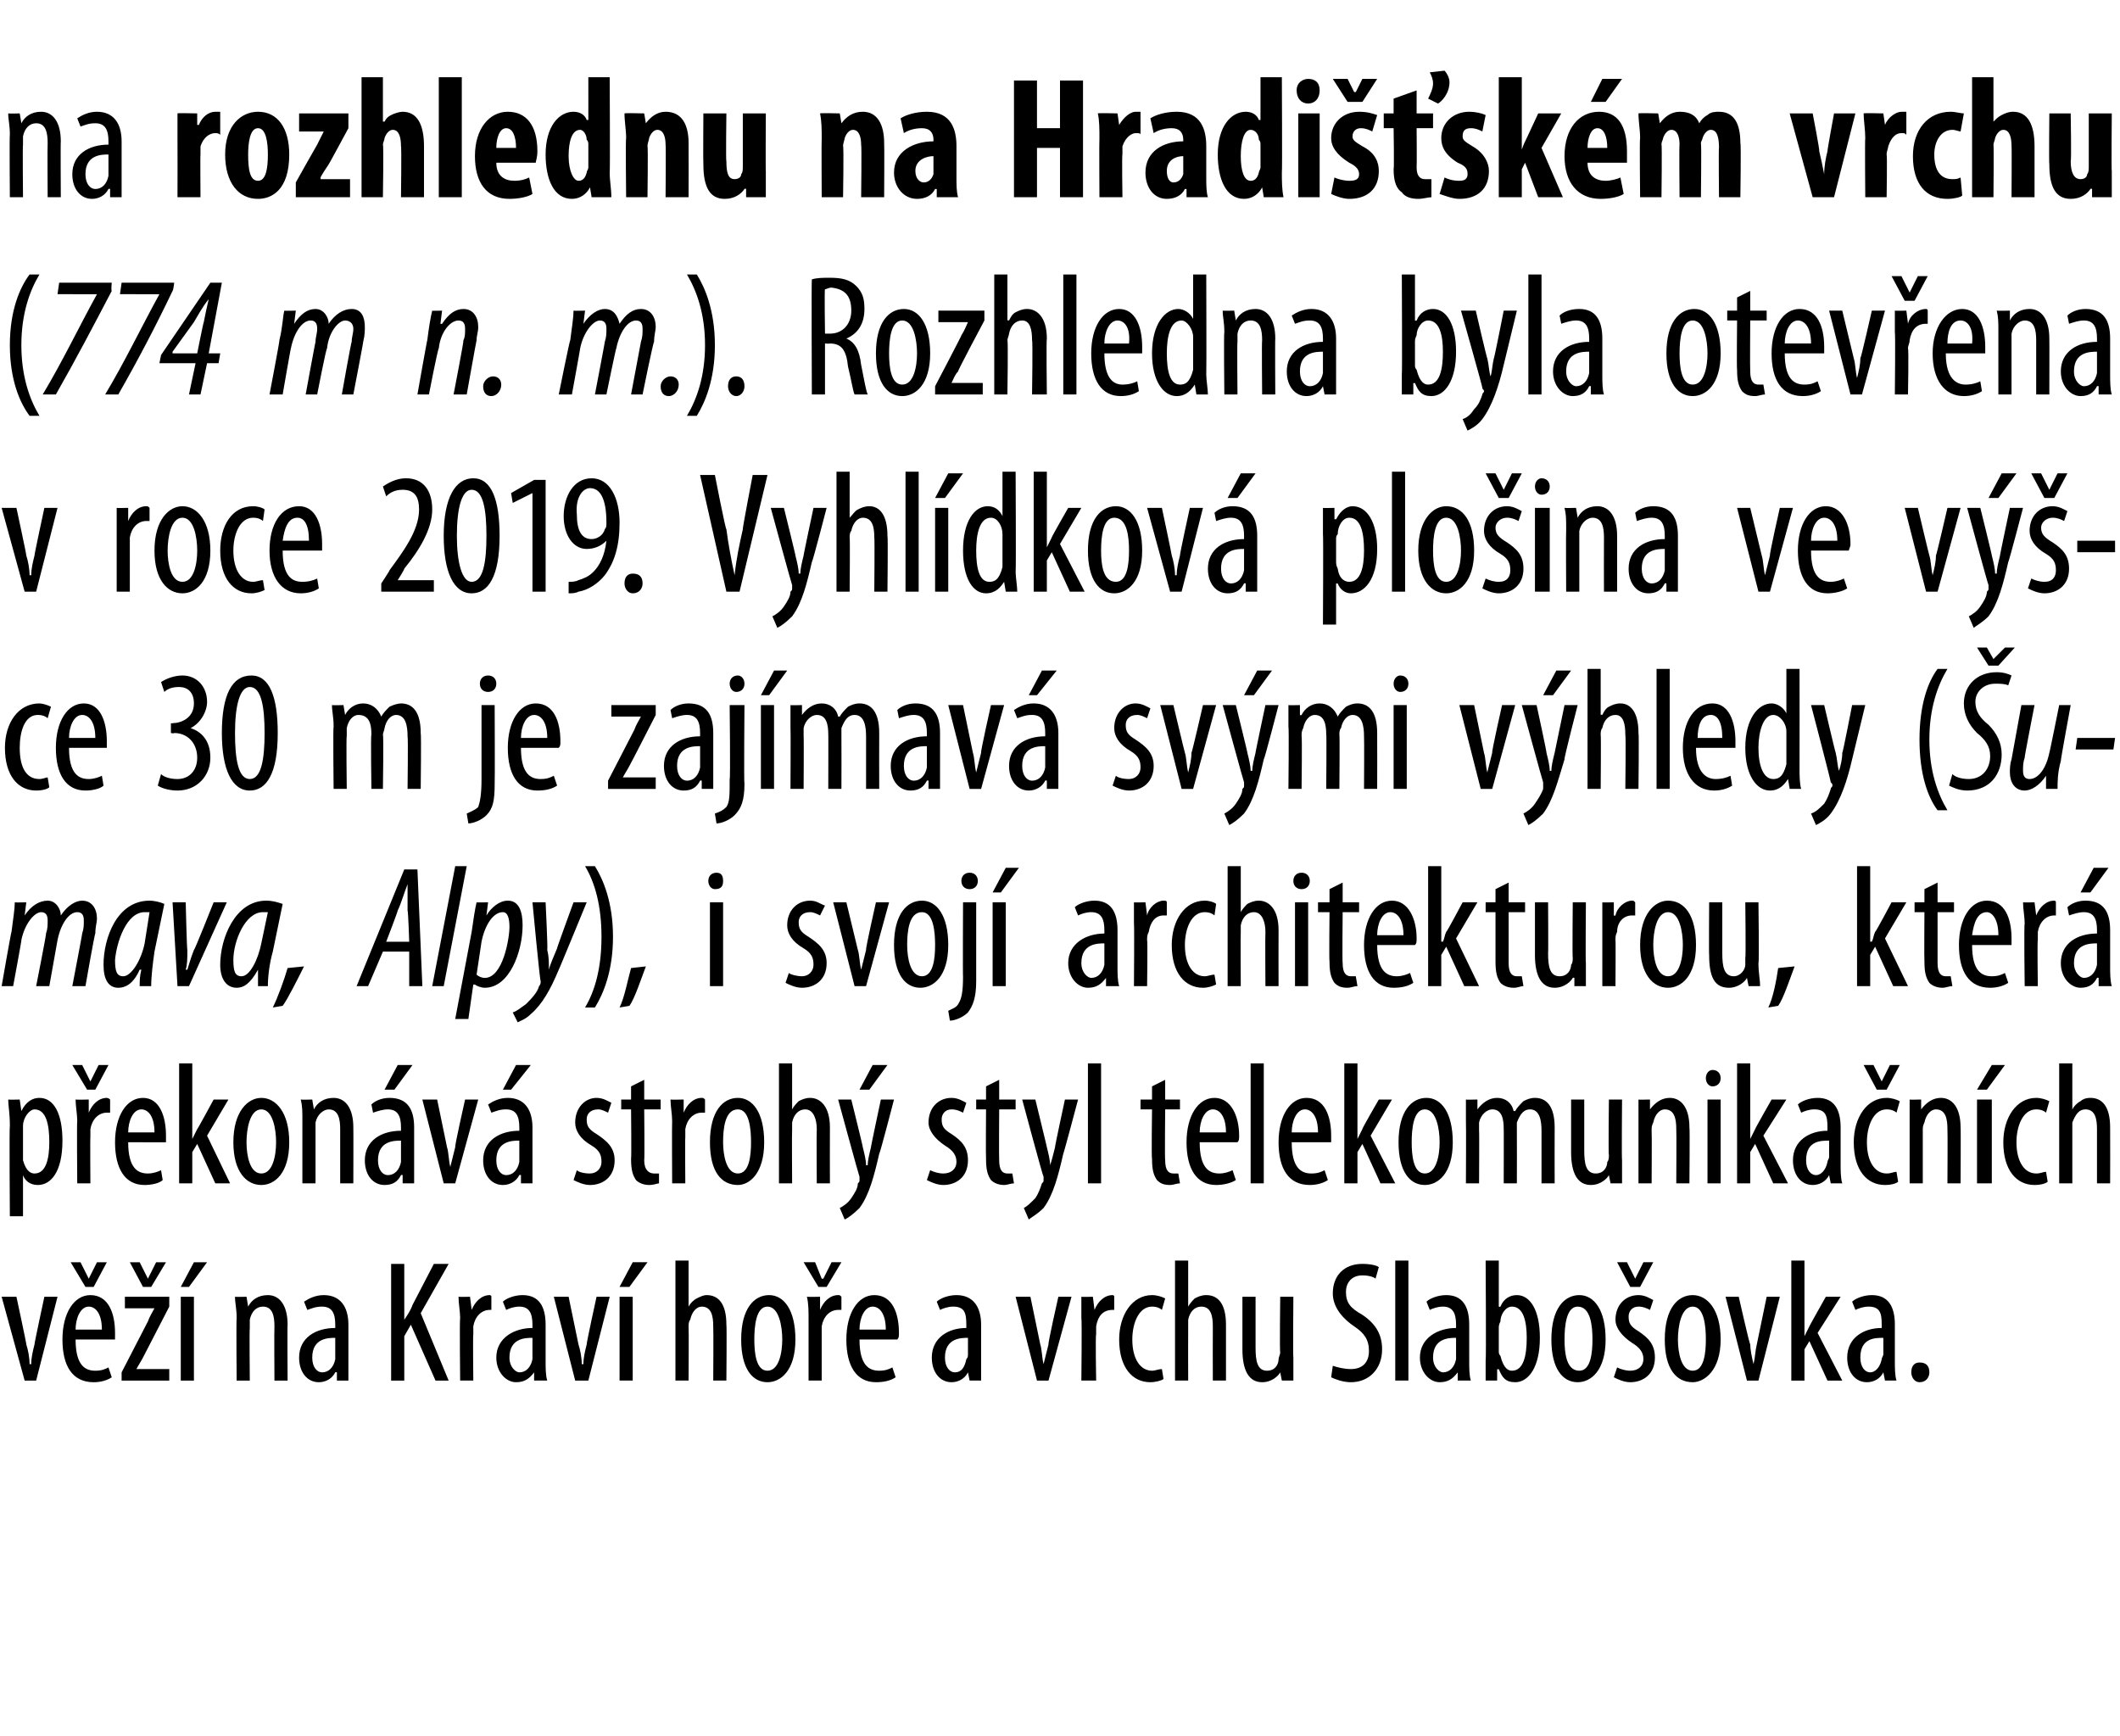 <?xml version="1.0" standalone="no"?><!DOCTYPE svg PUBLIC "-//W3C//DTD SVG 1.1//EN" "http://www.w3.org/Graphics/SVG/1.1/DTD/svg11.dtd"><svg xmlns="http://www.w3.org/2000/svg" version="1.1" width="129px" height="105.6px" viewBox="0 0 129 105.6"><desc>na rozhlednu na Hradi sk m vrchu (774 m n m ) Rozhledna byla otev ena v roce 2019 Vyhl dkov plo ina ve v ce 30</desc><defs/><g id="Polygon116018"><path d="m1 78.9s.62 2.87.6 2.9c.1.3.2.8.2 1.2h.1c0-.4.1-.8.2-1.2c-.02-.03.6-2.9.6-2.9h.8L2.2 84h-.7L.1 78.9h.9zm3.6 2.6c0 1.6.6 1.9 1.2 1.9c.4 0 .6-.1.8-.2l.2.6c-.3.2-.7.3-1.1.3c-1.3 0-1.9-1-1.9-2.6c0-1.6.7-2.7 1.7-2.7c1.1 0 1.5 1.1 1.5 2.3v.4H4.6zm1.6-.6c0-1-.4-1.4-.8-1.4c-.5 0-.8.7-.8 1.4h1.6zm-1-2.6l-.9-1.5h.6l.5 1l.5-1h.6l-.8 1.5h-.5zm2.2 5.2L9 80.4c.1-.3.3-.6.4-.8c.01.01 0 0 0 0H7.6v-.7h2.7v.6l-1.6 3.1c-.1.2-.3.5-.4.7c.02.01 0 0 0 0h2v.7H7.4v-.5zm1.3-5.2l-.8-1.5h.6l.5 1l.5-1h.6l-.9 1.5h-.5zM11 84v-5.1h.8v5.1h-.8zm1.6-7.2l-1.1 1.5h-.5l.8-1.5h.8zm1.8 3.4c0-.6-.1-.9-.1-1.3c.03.02.7 0 .7 0l.1.6s-.01.04 0 0c.2-.4.6-.7 1.2-.7c.7 0 1.2.6 1.2 1.8c-.02-.01 0 3.4 0 3.4h-.8s-.02-3.27 0-3.3c0-.6-.1-1.2-.7-1.2c-.4 0-.7.3-.8.8v.5c-.03.01 0 3.2 0 3.2h-.8s-.03-3.77 0-3.8zm6.8 2.6v1.2h-.7v-.5s-.08-.03-.1 0c-.2.4-.6.6-1 .6c-.7 0-1.2-.6-1.2-1.5c0-1.2 1-1.8 2.2-1.8v-.2c0-.7-.2-1.1-.8-1.1c-.4 0-.6.1-.9.2l-.2-.5c.3-.2.7-.4 1.2-.4c1 0 1.5.7 1.5 1.8v2.2zm-.8-1.4c-.4 0-1.4 0-1.4 1.2c0 .6.3.9.6.9c.4 0 .7-.3.8-.8v-1.3zm3.4-4.5h.8v3.4s.05-.02 0 0c.2-.3.4-.6.5-.9l1.3-2.5h.9l-1.7 3l1.7 4.1h-.8L25 80.6l-.4.7v2.7h-.8v-7.1zm4.2 3.3c0-.4-.1-.9-.1-1.3c.02.02.7 0 .7 0l.1.8s.01.03 0 0c.2-.5.6-.9 1.1-.9c0 0 .1 0 .1.1v.8h-.1c-.5 0-.9.4-1 1v.5c-.03-.01 0 2.8 0 2.8h-.8s-.04-3.77 0-3.8zm5.2 2.6c0 .4 0 .9.1 1.2h-.8v-.5s-.05-.03 0 0c-.3.4-.6.6-1.1.6c-.6 0-1.2-.6-1.2-1.5c0-1.2 1.1-1.8 2.2-1.8v-.2c0-.7-.2-1.1-.8-1.1c-.3 0-.6.1-.8.2l-.2-.5c.2-.2.7-.4 1.2-.4c1 0 1.4.7 1.4 1.8v2.2zm-.8-1.4c-.4 0-1.4 0-1.4 1.2c0 .6.4.9.6.9c.4 0 .7-.3.8-.8v-1.3zm2.2-2.5l.6 2.9c.1.3.2.8.2 1.2h.1c0-.4.1-.8.2-1.2c-.03-.03.6-2.9.6-2.9h.8L35.8 84h-.8l-1.3-5.1h.9zm3.1 5.1v-5.1h.8v5.1h-.8zm1.7-7.2l-1.1 1.5h-.6l.8-1.5h.9zm1.7-.1h.8v2.8s.04-.03 0 0c.1-.2.3-.4.5-.5c.2-.1.4-.2.6-.2c.7 0 1.2.5 1.2 1.8c.03.03 0 3.4 0 3.4h-.8s.02-3.28 0-3.3c0-.6-.1-1.2-.7-1.2c-.3 0-.6.3-.7.8c-.1.1-.1.3-.1.4c.02.01 0 3.3 0 3.3h-.8v-7.3zm7.3 4.8c0 1.9-.9 2.6-1.7 2.6c-.9 0-1.6-.8-1.6-2.6c0-1.9.8-2.7 1.7-2.7c.9 0 1.6.9 1.6 2.7zm-2.5 0c0 .8.1 1.9.8 1.9c.7 0 .9-1.1.9-1.9c0-.8-.2-2-.9-2c-.7 0-.8 1.2-.8 2zm3.3-1.3c0-.4 0-.9-.1-1.3c.05.02.8 0 .8 0v.8s.03.03 0 0c.2-.5.6-.9 1.1-.9c.1 0 .1 0 .2.1v.8h-.2c-.5 0-.9.4-1 1v3.3h-.8v-3.8zm.6-1.9l-.9-1.5h.7l.4 1h.1l.5-1h.6l-.9 1.5h-.5zm2.5 3.2c0 1.6.6 1.9 1.2 1.9c.4 0 .6-.1.8-.2l.2.6c-.3.2-.7.3-1.2.3c-1.2 0-1.8-1-1.8-2.6c0-1.6.7-2.7 1.7-2.7c1.1 0 1.5 1.1 1.5 2.3c0 .2 0 .3-.1.4h-2.3zm1.6-.6c0-1-.4-1.4-.8-1.4c-.5 0-.8.7-.8 1.4h1.6zm5.8 1.9v1.2h-.7l-.1-.5s0-.03 0 0c-.2.4-.6.6-1 .6c-.7 0-1.2-.6-1.2-1.5c0-1.2 1-1.8 2.1-1.8v-.2c0-.7-.1-1.1-.8-1.1c-.3 0-.6.1-.8.2l-.2-.5c.2-.2.7-.4 1.2-.4c1 0 1.5.7 1.5 1.8v2.2zm-.8-1.4c-.4 0-1.4 0-1.4 1.2c0 .6.3.9.6.9c.4 0 .6-.3.7-.8c.1-.1.1-.2.1-.3v-1zm3.8-2.5l.6 2.9c.1.3.1.8.2 1.2l.3-1.2c-.05-.03.6-2.9.6-2.9h.8L63.8 84h-.7l-1.3-5.1h.9zm3.1 1.3v-1.3c0 .02.7 0 .7 0l.1.8s-.01.03 0 0c.2-.5.6-.9 1.1-.9c0 0 .1 0 .1.1v.8h-.1c-.6 0-.9.4-1 1v.5c-.05-.01 0 2.8 0 2.8h-.9s.04-3.77 0-3.8zm5 3.7c-.1.1-.5.2-.8.2c-1.1 0-1.9-.9-1.9-2.6c0-1.5.8-2.7 2-2.7c.3 0 .6.1.8.2l-.2.7c-.1-.1-.3-.2-.6-.2c-.8 0-1.2 1-1.2 2c0 1.2.5 1.9 1.2 1.9c.2 0 .4-.1.6-.1l.1.6zm.7-7.2h.8v2.8s.01-.03 0 0c.1-.2.3-.4.4-.5c.2-.1.4-.2.7-.2c.7 0 1.2.5 1.2 1.8v3.4h-.8s-.01-3.28 0-3.3c0-.6-.1-1.2-.7-1.2c-.4 0-.7.3-.8.8v.4c-.01.01 0 3.3 0 3.3h-.8v-7.3zm7.2 5.9v1.4h-.7l-.1-.5s.02-.03 0 0c-.1.2-.5.6-1.1.6c-.8 0-1.2-.7-1.2-2v-3.2h.8v3.1c0 .8.1 1.4.7 1.4c.5 0 .7-.4.7-.7c0-.1.1-.3.1-.4c-.04-.03 0-3.4 0-3.4h.8s-.03 3.71 0 3.7zm2.4.5c.3.1.7.2 1.1.2c.7 0 1.1-.4 1.1-1.1c0-.7-.3-1.1-.9-1.5c-.6-.4-1.3-1.1-1.3-2c0-1.1.7-1.8 1.8-1.8c.5 0 .9.1 1 .2l-.2.7c-.1-.1-.4-.2-.8-.2c-.7 0-1 .5-1 1c0 .7.3 1 1 1.4c.9.6 1.2 1.3 1.2 2.1c0 1.2-.8 2-1.9 2c-.5 0-1-.2-1.2-.3l.1-.7zm3.8-6.4h.8v7.3h-.8v-7.3zm4.5 6.1c0 .4 0 .9.1 1.2h-.8v-.5s-.04-.03 0 0c-.3.4-.6.6-1.1.6c-.6 0-1.2-.6-1.2-1.5c0-1.2 1.1-1.8 2.2-1.8v-.2c0-.7-.2-1.1-.8-1.1c-.3 0-.6.1-.8.2l-.2-.5c.2-.2.7-.4 1.2-.4c1 0 1.4.7 1.4 1.8v2.2zm-.8-1.4c-.4 0-1.4 0-1.4 1.2c0 .6.4.9.6.9c.4 0 .7-.3.8-.8v-1.3zm1.8-4.7h.8v2.8s.06.03.1 0c.2-.5.6-.7 1-.7c.8 0 1.4.9 1.4 2.6c0 1.8-.7 2.7-1.5 2.7c-.6 0-.8-.3-1-.8c-.03.04-.1 0-.1 0v.7h-.7v-1.2c.04-.02 0-6.1 0-6.1zm.8 5.5c0 .1 0 .2.1.3c.2.8.5.9.7.9c.7 0 .9-.9.9-2c0-1-.2-1.9-.9-1.9c-.4 0-.7.5-.7.9c-.1.2-.1.3-.1.4v1.4zm6.5-.7c0 1.9-.9 2.6-1.7 2.6c-.9 0-1.6-.8-1.6-2.6c0-1.9.8-2.7 1.7-2.7c.9 0 1.6.9 1.6 2.7zm-2.5 0c0 .8.1 1.9.9 1.9c.7 0 .8-1.1.8-1.9c0-.8-.1-2-.9-2c-.7 0-.8 1.2-.8 2zm3.2 1.7c.2.1.5.2.8.2c.5 0 .8-.3.8-.7c0-.4-.2-.7-.7-1c-.6-.4-1-.9-1-1.4c0-.9.6-1.5 1.4-1.5c.4 0 .7.2.9.3l-.2.6c-.2-.1-.4-.2-.7-.2c-.4 0-.6.3-.6.6c0 .4.1.6.6.9c.6.4 1 .8 1 1.6c0 1-.7 1.5-1.5 1.5c-.4 0-.8-.2-1-.3l.2-.6zm.8-4.9l-.8-1.5h.6l.5 1l.5-1h.6l-.8 1.5h-.6zm5.5 3.2c0 1.9-1 2.6-1.7 2.6c-1 0-1.7-.8-1.7-2.6c0-1.9.8-2.7 1.7-2.7c.9 0 1.7.9 1.7 2.7zm-2.6 0c0 .8.2 1.9.9 1.9c.7 0 .8-1.1.8-1.9c0-.8-.1-2-.8-2c-.7 0-.9 1.2-.9 2zm3.7-2.6s.65 2.87.7 2.9c0 .3.1.8.2 1.2c.1-.4.1-.8.2-1.2l.6-2.9h.8L107 84h-.7l-1.3-5.1h.8zm4 2.4s0-.02 0 0l.3-.6c-.02.01 1-1.8 1-1.8h.9l-1.4 2.2l1.5 2.9h-.9l-1.1-2.4l-.3.5v1.9h-.8v-7.3h.8v4.6zm5.5 1.5c0 .4 0 .9.1 1.2h-.7l-.1-.5s-.02-.03 0 0c-.2.4-.6.6-1 .6c-.7 0-1.2-.6-1.2-1.5c0-1.2 1-1.8 2.1-1.8v-.2c0-.7-.1-1.1-.8-1.1c-.3 0-.6.1-.8.2l-.2-.5c.2-.2.7-.4 1.2-.4c1 0 1.4.7 1.4 1.8v2.2zm-.7-1.4c-.5 0-1.4 0-1.4 1.2c0 .6.3.9.6.9c.3 0 .6-.3.7-.8c0-.1.1-.2.1-.3v-1zm1.7 2.1c0-.4.2-.6.5-.6c.4 0 .6.2.6.6c0 .3-.2.6-.6.6c-.3 0-.5-.3-.5-.6z" stroke="none" fill="#000"/></g><g id="Polygon116017"><path d="m.6 68.5c0-.8-.1-1.2-.1-1.6c.02.02.7 0 .7 0l.1.7s-.01-.03 0 0c.3-.6.7-.8 1.1-.8c.9 0 1.4 1 1.4 2.6c0 1.9-.7 2.7-1.5 2.7c-.5 0-.8-.3-.9-.6c-.03 0 0 0 0 0v2.5h-.8s-.04-5.5 0-5.5zm.8 1.6v.5c.2.7.5.8.7.8c.7 0 .9-.9.9-1.9c0-1.1-.2-2-.9-2c-.3 0-.7.5-.7 1v1.6zm3.3-1.9c0-.4-.1-.9-.1-1.3c.03.02.8 0 .8 0v.8s.01.03 0 0c.2-.5.6-.9 1.1-.9c0 0 .1 0 .2.1v.8h-.2c-.5 0-.9.4-1 1v.5c-.02-.01 0 2.8 0 2.8h-.8s-.03-3.77 0-3.8zm.6-1.9l-.9-1.5h.6l.5 1l.5-1h.6l-.8 1.5h-.5zm2.5 3.2c0 1.6.6 1.9 1.2 1.9c.3 0 .6-.1.8-.2l.1.6c-.2.2-.7.3-1.1.3c-1.2 0-1.8-1-1.8-2.6c0-1.6.7-2.7 1.7-2.7c1 0 1.4 1.1 1.4 2.3v.4H7.8zm1.6-.6c0-1-.4-1.4-.8-1.4c-.5 0-.8.7-.8 1.4h1.6zm2.3.4s.05-.02 0 0l.3-.6c.02.01 1-1.8 1-1.8h.9l-1.3 2.2L14 72h-.9L12 69.6l-.3.5v1.9h-.8v-7.3h.8v4.6zm5.9.2c0 1.9-.9 2.6-1.7 2.6c-.9 0-1.7-.8-1.7-2.6c0-1.9.9-2.7 1.7-2.7c.9 0 1.7.9 1.7 2.7zm-2.6 0c0 .8.2 1.9.9 1.9c.7 0 .9-1.1.9-1.9c0-.8-.2-2-.9-2c-.7 0-.9 1.2-.9 2zm3.4-1.3c0-.6 0-.9-.1-1.3c.05.02.7 0 .7 0l.1.6s.01.04 0 0c.2-.4.6-.7 1.2-.7c.7 0 1.2.6 1.2 1.8c.01-.01 0 3.4 0 3.4h-.8v-3.3c0-.6-.1-1.2-.7-1.2c-.3 0-.7.3-.8.8v3.7h-.8v-3.8zm6.8 2.6v1.2h-.7v-.5s-.06-.03-.1 0c-.2.4-.5.6-1 .6c-.7 0-1.2-.6-1.2-1.5c0-1.2 1-1.8 2.2-1.8v-.2c0-.7-.2-1.1-.8-1.1c-.3 0-.6.1-.9.2l-.1-.5c.2-.2.6-.4 1.1-.4c1.1 0 1.5.7 1.5 1.8v2.2zm-.8-1.4c-.4 0-1.4 0-1.4 1.2c0 .6.3.9.6.9c.4 0 .7-.3.8-.8v-1.3zm.7-4.6L24 66.3h-.6l.8-1.5h.9zm1.5 2.1l.6 2.9c.1.3.1.8.2 1.2l.3-1.2c-.05-.03.6-2.9.6-2.9h.8L27.7 72h-.7l-1.3-5.1h.9zm5.8 3.9v1.2h-.7v-.5s-.08-.03-.1 0c-.2.4-.6.6-1 .6c-.7 0-1.2-.6-1.2-1.5c0-1.2 1-1.8 2.2-1.8v-.2c0-.7-.2-1.1-.8-1.1c-.4 0-.6.1-.9.2l-.2-.5c.3-.2.7-.4 1.2-.4c1 0 1.5.7 1.5 1.8v2.2zm-.8-1.4c-.4 0-1.4 0-1.4 1.2c0 .6.3.9.6.9c.4 0 .7-.3.8-.8v-1.3zm.7-4.6l-1.2 1.5h-.5l.8-1.5h.9zm2.8 6.4c.1.1.4.2.8.2c.4 0 .7-.3.7-.7c0-.4-.1-.7-.6-1c-.7-.4-1-.9-1-1.4c0-.9.6-1.5 1.3-1.5c.4 0 .7.2.9.3l-.2.6c-.2-.1-.4-.2-.6-.2c-.5 0-.7.3-.7.6c0 .4.1.6.6.9c.6.4 1.1.8 1.1 1.6c0 1-.7 1.5-1.5 1.5c-.4 0-.8-.2-1-.3l.2-.6zm4.1-5.5v1.2h1v.6h-1s.03 3.05 0 3.1c0 .6.3.8.6.8h.3v.6c-.1 0-.3.1-.6.1c-.3 0-.6-.1-.8-.3c-.2-.3-.3-.6-.3-1.3c.03-.02 0-3 0-3h-.6v-.6h.6v-.8l.8-.4zm1.7 2.5c0-.4-.1-.9-.1-1.3c.03.02.8 0 .8 0v.8s.02.03 0 0c.2-.5.6-.9 1.1-.9c.1 0 .1 0 .2.1v.8h-.2c-.5 0-.9.4-1 1v.5c-.02-.01 0 2.8 0 2.8h-.8s-.02-3.77 0-3.8zm5.6 1.3c0 1.9-.9 2.6-1.6 2.6c-1 0-1.7-.8-1.7-2.6c0-1.9.8-2.7 1.7-2.7c.9 0 1.6.9 1.6 2.7zm-2.5 0c0 .8.2 1.9.9 1.9c.7 0 .8-1.1.8-1.9c0-.8-.1-2-.8-2c-.8 0-.9 1.2-.9 2zm3.4-4.8h.8v2.8s0-.03 0 0c.1-.2.3-.4.4-.5c.2-.1.4-.2.7-.2c.6 0 1.2.5 1.2 1.8c-.01.03 0 3.4 0 3.4h-.8s-.02-3.28 0-3.3c0-.6-.2-1.2-.7-1.2c-.4 0-.7.3-.8.8v.4c-.02.01 0 3.3 0 3.3h-.8v-7.3zm4.4 2.2s.73 2.94.7 2.9c.1.4.2.8.2 1.1h.1c0-.3.1-.7.2-1.1c-.03.05.6-2.9.6-2.9h.8s-.85 3.28-.9 3.3c-.3 1.3-.6 2.5-1.2 3.3c-.4.4-.7.6-.9.7l-.3-.7c.2-.1.5-.3.7-.6c.2-.3.4-.6.4-.9c.1-.1.1-.1.1-.2v-.2c-.02 0-1.3-4.7-1.3-4.7h.8zm2.2-2.1l-1.1 1.5h-.6l.8-1.5h.9zm2.6 6.4c.2.1.5.2.8.2c.5 0 .8-.3.8-.7c0-.4-.2-.7-.7-1c-.6-.4-1-.9-1-1.4c0-.9.6-1.5 1.4-1.5c.4 0 .7.2.9.3l-.2.6c-.2-.1-.4-.2-.7-.2c-.4 0-.6.3-.6.6c0 .4.1.6.6.9c.6.4 1 .8 1 1.6c0 1-.7 1.5-1.5 1.5c-.4 0-.8-.2-1-.3l.2-.6zm4.2-5.5v1.2h1v.6h-1s-.02 3.05 0 3.1c0 .6.2.8.5.8h.3l.1.6c-.2 0-.4.1-.6.1c-.3 0-.6-.1-.8-.3c-.2-.3-.3-.6-.3-1.3c-.02-.02 0-3 0-3h-.6v-.6h.6v-.8l.8-.4zm2.2 1.2s.72 2.94.7 2.9c.1.4.2.8.2 1.1c.1-.3.2-.7.3-1.1c-.04.05.6-2.9.6-2.9h.8s-.87 3.28-.9 3.3c-.3 1.3-.6 2.5-1.2 3.3c-.4.4-.8.6-.9.7l-.3-.7c.2-.1.4-.3.7-.6c.2-.3.3-.6.4-.9c.1-.1.1-.1.1-.2v-.2c-.04 0-1.3-4.7-1.3-4.7h.8zm3.2-2.2h.8v7.3h-.8v-7.3zm4.7 1v1.2h.9v.6h-.9s-.03 3.05 0 3.1c0 .6.2.8.5.8h.3l.1.6c-.2 0-.4.1-.6.1c-.4 0-.6-.1-.8-.3c-.2-.3-.3-.6-.3-1.3c-.04-.02 0-3 0-3h-.7v-.6h.7v-.8l.8-.4zm2.1 3.8c0 1.6.6 1.9 1.2 1.9c.3 0 .6-.1.8-.2l.2.6c-.3.2-.8.3-1.2.3c-1.2 0-1.8-1-1.8-2.6c0-1.6.7-2.7 1.7-2.7c1 0 1.5 1.1 1.5 2.3c0 .2 0 .3-.1.4H73zm1.6-.6c0-1-.4-1.4-.8-1.4c-.5 0-.8.7-.8 1.4h1.6zm1.5-4.2h.8v7.3h-.8v-7.3zm2.5 4.8c0 1.6.6 1.9 1.2 1.9c.4 0 .6-.1.8-.2l.2.6c-.3.2-.7.3-1.1.3c-1.3 0-1.9-1-1.9-2.6c0-1.6.7-2.7 1.7-2.7c1.1 0 1.5 1.1 1.5 2.3v.4h-2.4zm1.6-.6c0-1-.4-1.4-.8-1.4c-.5 0-.8.7-.8 1.4h1.6zm2.4.4s-.02-.02 0 0l.3-.6c-.05.01 1-1.8 1-1.8h.8l-1.3 2.2l1.5 2.9h-.9l-1.1-2.4l-.3.5v1.9h-.8v-7.3h.8v4.6zm5.8.2c0 1.9-.9 2.6-1.7 2.6c-.9 0-1.6-.8-1.6-2.6c0-1.9.8-2.7 1.7-2.7c.9 0 1.6.9 1.6 2.7zm-2.5 0c0 .8.1 1.9.8 1.9c.7 0 .9-1.1.9-1.9c0-.8-.2-2-.9-2c-.7 0-.8 1.2-.8 2zm3.3-1.3v-1.3c-.02.02.7 0 .7 0v.6s.04.05 0 0c.3-.4.7-.7 1.2-.7c.5 0 .9.3 1 .8h.1c.1-.2.3-.4.5-.6c.2-.1.4-.2.7-.2c.7 0 1.2.5 1.2 1.8c-.01.04 0 3.4 0 3.4h-.8v-3.2c0-.6-.1-1.3-.7-1.3c-.4 0-.6.3-.8.8v.4c.01.03 0 3.3 0 3.3h-.8s.01-3.33 0-3.3c0-.6-.1-1.2-.7-1.2c-.3 0-.7.3-.8.8v.5c.02-.02 0 3.2 0 3.2h-.8s.02-3.77 0-3.8zm9.5 2.4v1.4h-.7l-.1-.5s.02-.03 0 0c-.1.2-.5.6-1.1.6c-.8 0-1.2-.7-1.2-2v-3.2h.8v3.1c0 .8.1 1.4.7 1.4c.5 0 .7-.4.7-.7c.1-.1.1-.3.1-.4c-.04-.03 0-3.4 0-3.4h.8s-.03 3.71 0 3.7zm1-2.4v-1.3c-.03.02.7 0 .7 0v.6s.04.04 0 0c.3-.4.7-.7 1.2-.7c.7 0 1.2.6 1.2 1.8c.03-.01 0 3.4 0 3.4h-.8s.02-3.27 0-3.3c0-.6-.1-1.2-.7-1.2c-.3 0-.6.3-.7.8c-.1.2-.1.3-.1.5c.02.01 0 3.2 0 3.2h-.8v-3.8zm4.2 3.8v-5.1h.8v5.1h-.8zm.8-6.4c0 .3-.2.5-.5.5c-.2 0-.4-.2-.4-.5c0-.3.2-.5.4-.5c.3 0 .5.2.5.5zm1.8 3.7s0-.02 0 0l.3-.6c-.03.01 1-1.8 1-1.8h.9l-1.4 2.2l1.5 2.9h-.9l-1.1-2.4l-.3.5v1.9h-.8v-7.3h.8v4.6zm5.5 1.5c0 .4 0 .9.1 1.2h-.7l-.1-.5s-.02-.03 0 0c-.2.4-.6.6-1 .6c-.7 0-1.2-.6-1.2-1.5c0-1.2 1-1.8 2.1-1.8v-.2c0-.7-.1-1.1-.8-1.1c-.3 0-.6.1-.8.2l-.2-.5c.2-.2.7-.4 1.2-.4c1 0 1.4.7 1.4 1.8v2.2zm-.7-1.4c-.5 0-1.4 0-1.4 1.2c0 .6.3.9.6.9c.3 0 .6-.3.7-.8c0-.1.1-.2.1-.3v-1zm4.2 2.5c-.1.1-.4.2-.8.2c-1.1 0-1.9-.9-1.9-2.6c0-1.5.8-2.7 2-2.7c.3 0 .6.1.8.2l-.2.7c-.1-.1-.3-.2-.6-.2c-.8 0-1.2 1-1.2 2c0 1.2.5 1.9 1.2 1.9c.3 0 .4-.1.6-.1l.1.6zm-1.3-5.6l-.8-1.5h.6l.5 1l.5-1h.6l-.8 1.5h-.6zm2 1.9v-1.3c-.03.02.7 0 .7 0v.6s.03.04 0 0c.3-.4.7-.7 1.2-.7c.7 0 1.2.6 1.2 1.8c.02-.01 0 3.4 0 3.4h-.8s.02-3.27 0-3.3c0-.6-.1-1.2-.7-1.2c-.3 0-.6.3-.7.8c-.1.2-.1.3-.1.5v3.2h-.8v-3.8zm4.1 3.8v-5.1h.9v5.1h-.9zm1.7-7.2l-1.1 1.5h-.6l.9-1.5h.8zm2.6 7.1c-.1.1-.4.2-.8.2c-1.1 0-1.9-.9-1.9-2.6c0-1.5.8-2.7 2-2.7c.3 0 .6.1.8.2l-.2.7c-.1-.1-.3-.2-.6-.2c-.8 0-1.2 1-1.2 2c0 1.2.5 1.9 1.2 1.9c.3 0 .4-.1.6-.1l.1.6zm.7-7.2h.8v2.8s.02-.03 0 0c.1-.2.3-.4.5-.5c.1-.1.3-.2.6-.2c.7 0 1.2.5 1.2 1.8c.01.03 0 3.4 0 3.4h-.8v-3.3c0-.6-.1-1.2-.7-1.2c-.4 0-.6.3-.8.8v3.7h-.8v-7.3z" stroke="none" fill="#000"/></g><g id="Polygon116016"><path d="m.1 60s.58-3.34.6-3.3c.1-.8.2-1.4.2-1.8c.05.02.7 0 .7 0l-.1.8s.04.04 0 0c.4-.6.9-.9 1.4-.9c.5 0 .8.5.8.9c.4-.6.9-.9 1.3-.9c.6 0 .9.5.9 1.1c0 .2-.1.5-.1.9c-.04-.02-.6 3.2-.6 3.2h-.8s.62-3.23.6-3.2c.1-.3.1-.5.1-.8c0-.3-.1-.5-.4-.5c-.5 0-1 .7-1.2 1.7L3 60h-.8s.64-3.23.6-3.2c.1-.3.1-.5.1-.8c0-.3-.1-.5-.4-.5c-.4 0-1 .7-1.2 1.7c.03-.04-.5 2.8-.5 2.8h-.7zm8.4 0c0-.3 0-.6.1-1h-.1c-.4.9-.9 1.1-1.3 1.1c-.6 0-.9-.5-.9-1.4c0-1.6.8-3.9 2.8-3.9c.3 0 .7.1.9.2l-.6 2.9c-.1.7-.2 1.5-.2 2.1h-.7zm.6-4.5h-.3c-1.1 0-1.7 1.8-1.8 2.9c0 .7.1 1 .5 1c.5 0 1.1-1 1.3-2l.3-1.9zm2.2-.6s.07 2.9.1 2.9c0 .5 0 .9-.1 1.2h.1c.1-.3.2-.7.4-1.2c.04.03 1.2-2.9 1.2-2.9h.8L11.5 60h-.7l-.3-5.1h.8zm4.4 5.1v-1c-.5.9-.9 1.1-1.3 1.1c-.6 0-1-.5-1-1.4c0-1.6.9-3.9 2.8-3.9c.4 0 .7.1 1 .2l-.6 2.9c-.2.7-.3 1.5-.3 2.1h-.6zm.6-4.5h-.3c-1.1 0-1.8 1.8-1.8 2.9c0 .7.1 1 .5 1c.5 0 1-1 1.2-2l.4-1.9zm.3 5.8c.3-.6.7-1.7.9-2.4l1-.1c-.4.8-1 2-1.3 2.4l-.6.1zm6.7-3.4l-.9 2.1h-.7l2.9-7.1h.8l.3 7.1h-.8v-2.1h-1.6zm1.6-.6s-.06-1.87-.1-1.9v-1.6c-.2.5-.4 1.2-.6 1.6c.02.03-.7 1.9-.7 1.9h1.4zm1.4 2.7l1.4-7.3h.7L27 60h-.7zm1.4 2l1-5.3c.1-.7.2-1.4.3-1.8c-.01.02.7 0 .7 0l-.1.8s-.03.05 0 0c.3-.5.8-.9 1.3-.9c.7 0 .9.7.9 1.5c0 1.6-.8 3.8-2.3 3.8c-.2 0-.5-.1-.6-.2c-.04.02-.1 0-.1 0l-.3 2.1h-.8zm1.3-2.7c.1.1.3.2.5.2c1.1 0 1.5-2.4 1.5-3.1c0-.5-.1-.9-.4-.9c-.6 0-1.1.8-1.3 1.8l-.3 2zm4.2-4.4s.14 2.85.1 2.9c.1.4.1.7.1 1.2c.1-.4.3-.8.5-1.3c-.04.03 1-2.8 1-2.8h.8S34 59.04 34 59c-.5 1.2-1 2.1-1.7 2.7c-.3.3-.6.4-.8.5l-.3-.6c.3-.1.5-.3.8-.5c.3-.3.7-.7.8-1.1c.1-.1.1-.2.1-.3c-.05 0-.5-4.8-.5-4.8h.8zm2.4 6.4c.6-1 1-2.4 1-4.3c0-1.9-.4-3.3-1-4.3h.6c.5.8 1.1 2.2 1.1 4.3c0 2.1-.6 3.5-1.1 4.3h-.6zm2.1 0c.3-.6.5-1.7.7-2.4l.9-.1c-.3.8-.7 2-1 2.4l-.6.1zm5.5-1.3v-5.1h.8v5.1h-.8zm.8-6.4c0 .3-.1.5-.5.5c-.2 0-.4-.2-.4-.5c0-.3.2-.5.5-.5c.3 0 .4.2.4.5zm4 5.6c.1.1.5.2.8.2c.4 0 .7-.3.7-.7c0-.4-.1-.7-.6-1c-.7-.4-1-.9-1-1.4c0-.9.6-1.5 1.4-1.5c.4 0 .6.2.9.3l-.3.6c-.2-.1-.4-.2-.6-.2c-.5 0-.7.3-.7.6c0 .4.1.6.6.9c.6.4 1.1.8 1.1 1.6c0 1-.7 1.5-1.5 1.5c-.4 0-.8-.2-1-.3l.2-.6zm3.5-4.3l.7 2.9c.1.3.1.8.2 1.2l.3-1.2c-.05-.03.6-2.9.6-2.9h.8L52.7 60h-.7l-1.3-5.1h.8zm6.2 2.6c0 1.9-.9 2.6-1.7 2.6c-.9 0-1.6-.8-1.6-2.6c0-1.9.8-2.7 1.7-2.7c.9 0 1.6.9 1.6 2.7zm-2.5 0c0 .8.2 1.9.9 1.9c.7 0 .8-1.1.8-1.9c0-.8-.1-2-.8-2c-.8 0-.9 1.2-.9 2zm2.5 4c.2-.1.5-.2.6-.4c.2-.3.3-.7.3-1.7c-.02.04 0-4.5 0-4.5h.8v4.8c0 1-.2 1.5-.5 1.9c-.3.3-.8.5-1.1.5l-.1-.6zm1.8-7.9c0 .3-.2.5-.5.5c-.3 0-.5-.2-.5-.5c0-.3.2-.5.5-.5c.3 0 .5.2.5.5zm.9 6.4v-5.1h.8v5.1h-.8zm1.6-7.2l-1.1 1.5h-.5l.8-1.5h.8zm6 6c0 .4 0 .9.1 1.2h-.8v-.5s-.04-.03 0 0c-.3.4-.6.6-1.1.6c-.6 0-1.2-.6-1.2-1.5c0-1.2 1.1-1.8 2.2-1.8v-.2c0-.7-.2-1.1-.8-1.1c-.3 0-.6.1-.8.2l-.2-.5c.2-.2.7-.4 1.2-.4c1 0 1.4.7 1.4 1.8v2.2zm-.8-1.4c-.4 0-1.4 0-1.4 1.2c0 .6.4.9.6.9c.4 0 .7-.3.8-.8v-1.3zm1.8-1.2v-1.3c-.01.02.7 0 .7 0l.1.8s-.03.03 0 0c.1-.5.6-.9 1-.9c.1 0 .2 0 .2.1v.8h-.2c-.5 0-.8.4-.9 1c-.1.2-.1.3-.1.5c.04-.01 0 2.8 0 2.8h-.8s.03-3.77 0-3.8zm5 3.7c-.2.1-.5.2-.8.2c-1.1 0-1.9-.9-1.9-2.6c0-1.5.8-2.7 2-2.7c.3 0 .6.1.7.2l-.1.7c-.1-.1-.3-.2-.6-.2c-.8 0-1.2 1-1.2 2c0 1.2.5 1.9 1.2 1.9c.2 0 .4-.1.6-.1l.1.6zm.7-7.2h.8v2.8s0-.03 0 0c.1-.2.3-.4.4-.5c.2-.1.4-.2.7-.2c.6 0 1.2.5 1.2 1.8c-.01.03 0 3.4 0 3.4h-.8s-.02-3.28 0-3.3c0-.6-.2-1.2-.7-1.2c-.4 0-.7.3-.8.8v.4c-.02.01 0 3.3 0 3.3h-.8v-7.3zm4.1 7.3v-5.1h.8v5.1h-.8zm.9-6.4c0 .3-.2.5-.5.5c-.3 0-.5-.2-.5-.5c0-.3.2-.5.5-.5c.3 0 .5.2.5.5zm2 .1v1.2h1v.6h-1s-.03 3.05 0 3.1c0 .6.2.8.5.8h.3l.1.6c-.2 0-.4.1-.6.1c-.4 0-.6-.1-.8-.3c-.2-.3-.3-.6-.3-1.3c-.03-.02 0-3 0-3h-.7v-.6h.7v-.8l.8-.4zm2.1 3.8c0 1.6.6 1.9 1.2 1.9c.3 0 .6-.1.8-.2l.2.6c-.3.2-.7.3-1.2.3c-1.2 0-1.8-1-1.8-2.6c0-1.6.7-2.7 1.7-2.7c1 0 1.5 1.1 1.5 2.3c0 .2 0 .3-.1.4h-2.3zm1.6-.6c0-1-.4-1.4-.8-1.4c-.5 0-.8.7-.8 1.4h1.6zm2.3.4s.07-.02.1 0c.1-.2.1-.4.2-.6c.04.01 1-1.8 1-1.8h.9l-1.3 2.2L90 60h-.9L88 57.6l-.3.5v1.9h-.8v-7.3h.8v4.6zm4.1-3.6v1.2h1v.6h-1v3.1c0 .6.2.8.5.8h.3l.1.6c-.2 0-.3.1-.6.1c-.3 0-.6-.1-.8-.3c-.2-.3-.3-.6-.3-1.3v-3h-.6v-.6h.6v-.8l.8-.4zm4.7 4.9v1.4h-.7v-.5s-.07-.03-.1 0c-.1.2-.5.6-1.1.6c-.8 0-1.2-.7-1.2-2v-3.2h.8s.02 3.12 0 3.1c0 .8.1 1.4.7 1.4c.5 0 .7-.4.7-.7c.1-.1.1-.3.1-.4c-.03-.03 0-3.4 0-3.4h.8s-.03 3.71 0 3.7zm1-2.4v-1.3c-.03.02.7 0 .7 0v.8s.06.03.1 0c.1-.5.6-.9 1-.9c.1 0 .1 0 .2.1v.8h-.2c-.5 0-.9.4-.9 1c-.1.2-.1.3-.1.5c.02-.01 0 2.8 0 2.8h-.8v-3.8zm5.7 1.3c0 1.9-.9 2.6-1.7 2.6c-.9 0-1.7-.8-1.7-2.6c0-1.9.9-2.7 1.7-2.7c1 0 1.7.9 1.7 2.7zm-2.6 0c0 .8.2 1.9.9 1.9c.7 0 .9-1.1.9-1.9c0-.8-.2-2-.9-2c-.7 0-.9 1.2-.9 2zm6.4 1.1c0 .6.1 1 .1 1.4h-.7l-.1-.5s.01-.03 0 0c-.1.2-.5.6-1.1.6c-.9 0-1.2-.7-1.2-2c-.02.03 0-3.2 0-3.2h.8v3.1c0 .8.1 1.4.7 1.4c.4 0 .7-.4.7-.7v-.4c.04-.03 0-3.4 0-3.4h.8s.05 3.71 0 3.7zm.6 2.7c.3-.6.5-1.7.6-2.4l1-.1c-.3.8-.7 2-1 2.4l-.6.1zm6.2-4s.06-.02.1 0c.1-.2.1-.4.2-.6c.04.01 1-1.8 1-1.8h.9l-1.3 2.2l1.4 2.9h-.9l-1.1-2.4l-.3.5v1.9h-.8v-7.3h.8v4.6zm4.1-3.6v1.2h1v.6h-1v3.1c0 .6.2.8.5.8h.3l.1.6c-.2 0-.4.1-.6.1c-.3 0-.6-.1-.8-.3c-.2-.3-.3-.6-.3-1.3c-.02-.02 0-3 0-3h-.6v-.6h.6v-.8l.8-.4zm2.1 3.8c0 1.6.6 1.9 1.2 1.9c.4 0 .6-.1.8-.2l.2.6c-.3.2-.7.3-1.1.3c-1.3 0-1.9-1-1.9-2.6c0-1.6.7-2.7 1.7-2.7c1.1 0 1.5 1.1 1.5 2.3v.4H120zm1.6-.6c0-1-.4-1.4-.7-1.4c-.6 0-.8.7-.9 1.4h1.6zm1.6-.7c0-.4-.1-.9-.1-1.3c.01.02.7 0 .7 0l.1.8s0 .03 0 0c.2-.5.6-.9 1.1-.9c0 0 .1 0 .1.1v.8h-.1c-.5 0-.9.4-1 1v.5c-.04-.01 0 2.8 0 2.8h-.8s-.05-3.77 0-3.8zm5.2 2.6c0 .4 0 .9.1 1.2h-.8v-.5s-.06-.03-.1 0c-.2.4-.5.6-1 .6c-.6 0-1.2-.6-1.2-1.5c0-1.2 1-1.8 2.2-1.8v-.2c0-.7-.2-1.1-.8-1.1c-.3 0-.6.1-.9.2l-.1-.5c.2-.2.6-.4 1.1-.4c1.1 0 1.5.7 1.5 1.8v2.2zm-.8-1.4c-.4 0-1.4 0-1.4 1.2c0 .6.4.9.6.9c.4 0 .7-.3.8-.8v-1.3zm.7-4.6l-1.1 1.5h-.6l.8-1.5h.9z" stroke="none" fill="#000"/></g><g id="Polygon116015"><path d="m3 47.9c-.1.1-.4.2-.8.2c-1.1 0-1.9-.9-1.9-2.6c0-1.5.8-2.7 2.1-2.7c.2 0 .5.1.7.2l-.2.7c-.1-.1-.3-.2-.6-.2c-.8 0-1.1 1-1.1 2c0 1.2.4 1.9 1.2 1.9c.2 0 .4-.1.5-.1l.1.6zm1.2-2.4c0 1.6.6 1.9 1.2 1.9c.3 0 .6-.1.8-.2l.1.6c-.2.2-.7.3-1.1.3c-1.2 0-1.8-1-1.8-2.6c0-1.6.7-2.7 1.7-2.7c1 0 1.4 1.1 1.4 2.3v.4H4.2zm1.6-.6c0-1-.4-1.4-.8-1.4c-.5 0-.8.7-.8 1.4h1.6zm4 2.2c.2.2.6.3 1 .3c.7 0 1.2-.5 1.2-1.3c0-.9-.6-1.5-1.4-1.5c-.02.04-.2 0-.2 0v-.6s.14.03.1 0c.5 0 1.3-.3 1.3-1.2c0-.7-.4-1-.9-1c-.4 0-.7.1-.9.3l-.2-.6c.3-.2.8-.4 1.3-.4c.9 0 1.5.7 1.5 1.6c0 .6-.4 1.3-1 1.6c.6.2 1.2.7 1.2 1.8c0 1.1-.8 2-2 2c-.4 0-.9-.1-1.2-.3l.2-.7zm7.1-2.5c0 2.5-.7 3.5-1.7 3.5c-1.1 0-1.7-1.3-1.7-3.5c0-2.3.6-3.5 1.8-3.5c1.1 0 1.6 1.3 1.6 3.5zm-2.6 0c0 1.6.2 2.8.9 2.8c.7 0 .9-1.2.9-2.8c0-1.6-.2-2.8-.9-2.8c-.6 0-.9 1.1-.9 2.8zm6-.4c0-.6-.1-.9-.1-1.3c.02.02.7 0 .7 0l.1.6s-.01.05 0 0c.2-.4.6-.7 1.1-.7c.5 0 .9.3 1.1.8c.1-.2.3-.4.5-.6c.2-.1.5-.2.7-.2c.7 0 1.2.5 1.2 1.8c.04.04 0 3.4 0 3.4h-.8s.04-3.18 0-3.2c0-.6-.1-1.3-.7-1.3c-.3 0-.6.3-.7.8c0 .1-.1.3-.1.4c.05.03 0 3.3 0 3.3h-.7s-.05-3.33 0-3.3c0-.6-.1-1.2-.8-1.2c-.3 0-.6.3-.7.8v.5c-.04-.02 0 3.2 0 3.2h-.8s-.04-3.77 0-3.8zm8.1 5.3c.2-.1.5-.2.7-.4c.1-.3.2-.7.2-1.7v-4.5h.8s.02 4.77 0 4.8c0 1-.1 1.5-.5 1.9c-.3.3-.8.5-1.1.5l-.1-.6zm1.8-7.9c0 .3-.2.5-.5.5c-.3 0-.5-.2-.5-.5c0-.3.2-.5.5-.5c.3 0 .5.2.5.5zm1.5 3.9c0 1.6.6 1.9 1.2 1.9c.4 0 .6-.1.8-.2l.2.6c-.3.2-.7.3-1.2.3c-1.2 0-1.8-1-1.8-2.6c0-1.6.7-2.7 1.7-2.7c1.1 0 1.5 1.1 1.5 2.3c0 .2 0 .3-.1.4h-2.3zm1.6-.6c0-1-.4-1.4-.8-1.4c-.5 0-.8.7-.8 1.4h1.6zm3.7 2.6l1.6-3.1c.1-.3.3-.6.4-.8c.02.01 0 0 0 0h-1.8v-.7h2.7v.6s-1.56 3.05-1.6 3.1c-.1.2-.3.5-.4.7c.03.01 0 0 0 0h2v.7H37v-.5zm6.4-.7v1.2h-.7v-.5s-.07-.03-.1 0c-.2.4-.5.6-1 .6c-.7 0-1.2-.6-1.2-1.5c0-1.2 1-1.8 2.2-1.8v-.2c0-.7-.2-1.1-.8-1.1c-.3 0-.6.1-.9.2l-.1-.5c.2-.2.6-.4 1.1-.4c1.1 0 1.5.7 1.5 1.8v2.2zm-.8-1.4c-.4 0-1.4 0-1.4 1.2c0 .6.3.9.6.9c.4 0 .7-.3.8-.8v-1.3zm.9 4.1c.3-.1.5-.2.7-.4c.2-.3.2-.7.2-1.7c.05.04 0-4.5 0-4.5h.9s-.04 4.77 0 4.8c0 1-.2 1.5-.6 1.9c-.3.3-.8.5-1.1.5l-.1-.6zm1.8-7.9c0 .3-.2.5-.5.5c-.2 0-.4-.2-.4-.5c0-.3.2-.5.5-.5c.2 0 .4.2.4.5zm1 6.4v-5.1h.8v5.1h-.8zm1.6-7.2l-1.1 1.5h-.5l.8-1.5h.8zm.2 3.4v-1.3c-.02.02.7 0 .7 0v.6s.04.05 0 0c.3-.4.7-.7 1.2-.7c.5 0 .9.3 1 .8h.1c.1-.2.3-.4.5-.6c.2-.1.4-.2.7-.2c.7 0 1.2.5 1.2 1.8c-.01.04 0 3.4 0 3.4h-.8v-3.2c0-.6-.1-1.3-.7-1.3c-.4 0-.6.3-.8.8v.4c.01.03 0 3.3 0 3.3h-.8s.01-3.33 0-3.3c0-.6-.1-1.2-.7-1.2c-.3 0-.7.3-.8.8v.5c.02-.02 0 3.2 0 3.2h-.8s.02-3.77 0-3.8zm9.1 2.6v1.2h-.7v-.5s-.06-.03-.1 0c-.2.4-.5.6-1 .6c-.7 0-1.2-.6-1.2-1.5c0-1.2 1-1.8 2.2-1.8v-.2c0-.7-.2-1.1-.8-1.1c-.3 0-.6.1-.9.2l-.1-.5c.2-.2.6-.4 1.1-.4c1.1 0 1.5.7 1.5 1.8v2.2zm-.8-1.4c-.4 0-1.4 0-1.4 1.2c0 .6.3.9.6.9c.4 0 .7-.3.8-.8v-1.3zm2.2-2.5l.6 2.9c.1.3.1.8.2 1.2l.3-1.2c-.05-.03.6-2.9.6-2.9h.8L59.7 48h-.7l-1.3-5.1h.9zm5.8 3.9v1.2h-.7v-.5s-.08-.03-.1 0c-.2.4-.6.6-1 .6c-.7 0-1.2-.6-1.2-1.5c0-1.2 1-1.8 2.2-1.8v-.2c0-.7-.2-1.1-.8-1.1c-.4 0-.6.1-.9.2l-.2-.5c.3-.2.7-.4 1.2-.4c1 0 1.5.7 1.5 1.8v2.2zm-.8-1.4c-.4 0-1.4 0-1.4 1.2c0 .6.3.9.6.9c.4 0 .7-.3.8-.8v-1.3zm.7-4.6l-1.2 1.5h-.5l.8-1.5h.9zm3.6 6.4c.1.1.4.2.8.2c.4 0 .7-.3.7-.7c0-.4-.1-.7-.6-1c-.7-.4-1-.9-1-1.4c0-.9.6-1.5 1.3-1.5c.4 0 .7.2.9.3l-.2.6c-.2-.1-.4-.2-.6-.2c-.5 0-.7.3-.7.6c0 .4.1.6.6.9c.6.4 1.1.8 1.1 1.6c0 1-.7 1.5-1.5 1.5c-.4 0-.8-.2-1-.3l.2-.6zm3.5-4.3s.68 2.87.7 2.9c.1.3.1.8.2 1.2c.1-.4.2-.8.2-1.2c.04-.03.7-2.9.7-2.9h.8L72.6 48h-.7l-1.3-5.1h.8zm3.8 0s.73 2.94.7 2.9c.1.4.2.8.2 1.1h.1c0-.3.1-.7.2-1.1c-.03.05.6-2.9.6-2.9h.8s-.85 3.28-.9 3.3c-.3 1.3-.6 2.5-1.2 3.3c-.4.4-.7.6-.9.7l-.3-.7c.2-.1.5-.3.7-.6c.2-.3.4-.6.4-.9c.1-.1.1-.1.1-.2v-.2c-.02 0-1.3-4.7-1.3-4.7h.8zm2.2-2.1l-1.1 1.5h-.6l.8-1.5h.9zm1 3.4v-1.3c0 .02.7 0 .7 0v.6s.06.05.1 0c.2-.4.6-.7 1.1-.7c.5 0 .9.3 1.1.8c.1-.2.3-.4.5-.6c.2-.1.4-.2.7-.2c.7 0 1.2.5 1.2 1.8c.01.04 0 3.4 0 3.4h-.8s.02-3.18 0-3.2c0-.6-.1-1.3-.7-1.3c-.3 0-.6.3-.7.8c-.1.1-.1.3-.1.4c.03.03 0 3.3 0 3.3h-.8s.03-3.33 0-3.3c0-.6-.1-1.2-.7-1.2c-.3 0-.6.3-.7.8c-.1.2-.1.3-.1.5c.04-.02 0 3.2 0 3.2h-.8s.04-3.77 0-3.8zm6.4 3.8v-5.1h.8v5.1h-.8zm.9-6.4c0 .3-.2.5-.5.5c-.2 0-.4-.2-.4-.5c0-.3.2-.5.4-.5c.3 0 .5.2.5.5zm4 1.3l.6 2.9c.1.3.1.8.2 1.2l.3-1.2c-.05-.03.6-2.9.6-2.9h.8L90.8 48h-.7l-1.3-5.1h.9zm3.8 0s.64 2.94.6 2.9c.1.4.2.8.2 1.1h.1c0-.3.1-.7.2-1.1l.6-2.9h.8s-.85 3.28-.8 3.3c-.4 1.3-.7 2.5-1.3 3.3c-.4.4-.7.6-.9.7l-.3-.7c.2-.1.5-.3.7-.6c.2-.3.4-.6.5-.9v-.4c-.02 0-1.3-4.7-1.3-4.7h.9zm2.1-2.1l-1.1 1.5h-.6l.8-1.5h.9zm1-.1h.8v2.8s.06-.03.1 0c.1-.2.2-.4.4-.5c.2-.1.4-.2.7-.2c.6 0 1.1.5 1.1 1.8c.04.03 0 3.4 0 3.4h-.8s.04-3.28 0-3.3c0-.6-.1-1.2-.6-1.2c-.4 0-.7.3-.8.8c-.1.1-.1.3-.1.4c.03.01 0 3.3 0 3.3h-.8v-7.3zm4.2 0h.8v7.3h-.8v-7.3zm2.4 4.8c0 1.6.7 1.9 1.2 1.9c.4 0 .7-.1.9-.2l.1.6c-.3.2-.7.3-1.1.3c-1.2 0-1.9-1-1.9-2.6c0-1.6.7-2.7 1.8-2.7c1 0 1.4 1.1 1.4 2.3v.4h-2.4zm1.6-.6c0-1-.3-1.4-.7-1.4c-.6 0-.8.7-.8 1.4h1.5zm4.7-4.2s.01 6.08 0 6.1c0 .3 0 .9.1 1.2h-.7l-.1-.6s-.02-.03 0 0c-.2.3-.5.7-1.1.7c-.8 0-1.5-.9-1.5-2.6c0-1.8.8-2.7 1.6-2.7c.3 0 .7.2.9.6c-.01.04 0 0 0 0v-2.7h.8zm-.8 4.2v-.4c0-.5-.4-1-.8-1c-.6 0-.9 1-.9 2c0 1.1.3 1.9.9 1.9c.3 0 .6-.1.8-.9v-1.6zm2.3-2s.69 2.94.7 2.9c.1.4.1.8.2 1.1c.1-.3.2-.7.2-1.1c.03.05.6-2.9.6-2.9h.8l-.8 3.3c-.3 1.3-.7 2.5-1.3 3.3c-.3.4-.7.6-.9.7l-.3-.7c.3-.1.5-.3.8-.6c.2-.3.3-.6.4-.9c0-.1.1-.1.1-.2c0-.1 0-.1-.1-.2c.03 0-1.2-4.7-1.2-4.7h.8zm7.5-2.2c-.6 1-1.1 2.4-1.1 4.3c0 1.9.5 3.3 1.1 4.3h-.6c-.6-.8-1.1-2.2-1.1-4.3c0-2.1.5-3.5 1.1-4.3h.6zm.3 6.4c.2.2.6.3 1 .3c.8 0 1.3-.6 1.3-1.4c0-.6-.3-1-.8-1.4c-.5-.5-.8-1.1-.8-1.8c0-1.1.8-1.9 2-1.9c.4 0 .7.1.9.2l-.2.6c-.2-.1-.5-.1-.8-.1c-.7 0-1.2.5-1.2 1.1c0 .6.3 1 .8 1.4c.5.5.8 1.1.8 1.8c0 1.2-.7 2.2-2.1 2.2c-.5 0-.9-.2-1.1-.3l.2-.7zm2.2-6.6l-.7-1.1h.6l.4.7l.7-.7h.6l-1 1.1h-.6zm5 2.4s-.62 3.36-.6 3.4c-.2.7-.2 1.3-.2 1.7h-.7v-.8s.02 0 0 0c-.4.6-.9.9-1.3.9c-.6 0-.9-.5-.9-1.1c0-.2 0-.5.1-.8l.6-3.3h.8s-.63 3.21-.6 3.2c-.1.3-.1.5-.1.8c0 .3.1.5.4.5c.5 0 1-.6 1.2-1.6c.01.05.6-2.9.6-2.9h.7zm2.7 2l-.1.7h-2.3l.1-.7h2.3z" stroke="none" fill="#000"/></g><g id="Polygon116014"><path d="m1 30.9s.62 2.87.6 2.9c.1.3.2.8.2 1.2h.1c0-.4.1-.8.2-1.2c-.02-.03.6-2.9.6-2.9h.8L2.2 36h-.7L.1 30.9h.9zm6.1 1.3v-1.3c-.04.02.7 0 .7 0v.8s.05.03 0 0c.2-.5.6-.9 1.1-.9c.1 0 .1 0 .2.1v.8h-.2c-.5 0-.9.4-1 1v3.3h-.8v-3.8zm5.7 1.3c0 1.9-.9 2.6-1.7 2.6c-.9 0-1.7-.8-1.7-2.6c0-1.9.9-2.7 1.7-2.7c.9 0 1.7.9 1.7 2.7zm-2.6 0c0 .8.2 1.9.9 1.9c.7 0 .9-1.1.9-1.9c0-.8-.2-2-.9-2c-.7 0-.9 1.2-.9 2zm5.9 2.4c-.2.1-.5.2-.8.2c-1.1 0-1.9-.9-1.9-2.6c0-1.5.7-2.7 2-2.7c.3 0 .6.1.7.2l-.1.7c-.1-.1-.3-.2-.6-.2c-.8 0-1.2 1-1.2 2c0 1.2.5 1.9 1.2 1.9c.2 0 .4-.1.6-.1l.1.6zm1.1-2.4c0 1.6.6 1.9 1.2 1.9c.4 0 .7-.1.9-.2l.1.6c-.3.2-.7.3-1.1.3c-1.2 0-1.9-1-1.9-2.6c0-1.6.7-2.7 1.8-2.7c1 0 1.4 1.1 1.4 2.3v.4h-2.4zm1.6-.6c0-1-.3-1.4-.7-1.4c-.6 0-.8.7-.9 1.4h1.6zm4.4 3.1v-.5s.53-.8.5-.8c.8-1.1 1.8-2.4 1.8-3.7c0-.8-.3-1.2-1-1.2c-.5 0-.8.2-1 .4l-.2-.6c.3-.2.8-.5 1.4-.5c1.1 0 1.6.8 1.6 1.9c0 1.2-.8 2.5-1.7 3.6c.02.04-.4.7-.4.7h2.2v.7h-3.2zm7.2-3.4c0 2.5-.7 3.5-1.7 3.5c-1.1 0-1.7-1.3-1.7-3.5c0-2.3.7-3.5 1.8-3.5c1.1 0 1.6 1.3 1.6 3.5zm-2.6 0c0 1.6.3 2.8.9 2.8c.7 0 .9-1.2.9-2.8c0-1.6-.2-2.8-.9-2.8c-.6 0-.9 1.1-.9 2.8zm4.6-2.6l-1.2.6l-.1-.6l1.4-.8h.7v6.8h-.8v-6zm2.2 5.4c.2 0 .4 0 .6-.1c.3-.1.6-.2.9-.5c.4-.4.7-1 .8-1.9c-.3.3-.7.5-1.2.5c-.8 0-1.4-.8-1.4-2c0-1.2.6-2.3 1.7-2.3c1.1 0 1.7 1.2 1.7 2.7c0 1.4-.3 2.4-.9 3.2c-.4.5-1 .9-1.6 1c-.2.1-.4.1-.6.1v-.7zm.5-4.1c0 1 .3 1.5.9 1.5c.3 0 .7-.2.8-.6c.1-.1.1-.2.1-.4c0-1.5-.4-2.1-1-2.1c-.4 0-.9.5-.8 1.6zm2.9 4.2c0-.4.2-.6.5-.6c.4 0 .6.2.6.6c0 .3-.2.6-.6.6c-.3 0-.5-.3-.5-.6zm6.2.5l-1.6-7.1h.9s.65 3.34.7 3.3c.1.8.3 1.9.5 2.8c.1-1 .3-1.9.5-2.8c-.04.02.6-3.3.6-3.3h.9L45 36h-.8zm3.5-5.1s.73 2.94.7 2.9c.1.4.2.8.2 1.1h.1c0-.3.1-.7.2-1.1c-.03.05.6-2.9.6-2.9h.8s-.85 3.28-.9 3.3c-.3 1.3-.6 2.5-1.2 3.3c-.4.4-.7.6-.9.7l-.3-.7c.2-.1.5-.3.7-.6c.2-.3.4-.6.4-.9c.1-.1.1-.1.1-.2v-.2c-.02 0-1.3-4.7-1.3-4.7h.8zm3.2-2.2h.8v2.8s.05-.03 0 0c.2-.2.3-.4.5-.5c.2-.1.4-.2.7-.2c.6 0 1.1.5 1.1 1.8c.04.03 0 3.4 0 3.4h-.8s.03-3.28 0-3.3c0-.6-.1-1.2-.7-1.2c-.3 0-.6.3-.7.8c-.1.1-.1.3-.1.4c.03.01 0 3.3 0 3.3h-.8v-7.3zm4.2 0h.8v7.3h-.8v-7.3zm1.8 7.3v-5.1h.8v5.1h-.8zm1.7-7.2l-1.1 1.5h-.6l.8-1.5h.9zm3.2-.1s.03 6.08 0 6.1c0 .3.1.9.1 1.2h-.7l-.1-.6s0-.03 0 0c-.2.3-.5.7-1.1.7c-.8 0-1.4-.9-1.4-2.6c0-1.8.7-2.7 1.5-2.7c.4 0 .7.2.9.6c.01.04 0 0 0 0v-2.7h.8zm-.8 4.2v-.4c0-.5-.3-1-.7-1c-.7 0-.9 1-.9 2c0 1.1.2 1.9.8 1.9c.3 0 .6-.1.8-.9v-1.6zm2.7.4s-.01-.02 0 0l.3-.6c-.04.01 1-1.8 1-1.8h.8l-1.3 2.2L66 36h-.9L64 33.6l-.3.5v1.9h-.8v-7.3h.8v4.6zm5.8.2c0 1.9-.9 2.6-1.7 2.6c-.9 0-1.6-.8-1.6-2.6c0-1.9.8-2.7 1.7-2.7c.9 0 1.6.9 1.6 2.7zm-2.5 0c0 .8.1 1.9.9 1.9c.7 0 .8-1.1.8-1.9c0-.8-.1-2-.9-2c-.7 0-.8 1.2-.8 2zm3.7-2.6s.61 2.87.6 2.9c.1.3.2.8.2 1.2h.1c0-.4.1-.8.2-1.2c-.03-.03.6-2.9.6-2.9h.8L71.9 36h-.7l-1.4-5.1h.9zm5.8 3.9v1.2h-.7v-.5s-.06-.03-.1 0c-.2.4-.5.6-1 .6c-.7 0-1.2-.6-1.2-1.5c0-1.2 1-1.8 2.2-1.8v-.2c0-.7-.2-1.1-.8-1.1c-.3 0-.6.1-.9.2l-.1-.5c.2-.2.6-.4 1.1-.4c1.1 0 1.5.7 1.5 1.8v2.2zm-.8-1.4c-.4 0-1.4 0-1.4 1.2c0 .6.3.9.6.9c.4 0 .7-.3.8-.8v-1.3zm.7-4.6l-1.1 1.5h-.6l.8-1.5h.9zm4.1 3.7v-1.6c-.01.02.7 0 .7 0v.7s.07-.03.1 0c.3-.6.7-.8 1-.8c.9 0 1.5 1 1.5 2.6c0 1.9-.8 2.7-1.6 2.7c-.4 0-.7-.3-.8-.6h-.1v2.5h-.8s.03-5.5 0-5.5zm.8 1.6c0 .2 0 .3.1.5c.1.7.5.8.7.8c.7 0 .9-.9.9-1.9c0-1.1-.2-2-.9-2c-.4 0-.7.5-.7 1c-.1.1-.1.2-.1.3v1.3zm3.4-5.4h.8v7.3h-.8v-7.3zm5 4.8c0 1.9-.9 2.6-1.7 2.6c-.9 0-1.7-.8-1.7-2.6c0-1.9.9-2.7 1.7-2.7c1 0 1.7.9 1.7 2.7zm-2.5 0c0 .8.1 1.9.8 1.9c.7 0 .9-1.1.9-1.9c0-.8-.2-2-.9-2c-.7 0-.8 1.2-.8 2zm3.2 1.7c.2.1.5.2.8.2c.5 0 .7-.3.7-.7c0-.4-.1-.7-.6-1c-.7-.4-1-.9-1-1.4c0-.9.6-1.5 1.4-1.5c.4 0 .7.2.9.3l-.2.6c-.2-.1-.4-.2-.7-.2c-.4 0-.7.3-.7.6c0 .4.2.6.7.9c.6.4 1 .8 1 1.6c0 1-.7 1.5-1.5 1.5c-.4 0-.8-.2-1-.3l.2-.6zm.8-4.9l-.8-1.5h.6l.5 1l.5-1h.6l-.8 1.5h-.6zm2.2 5.7v-5.1h.9v5.1h-.9zm.9-6.4c0 .3-.2.5-.5.5c-.2 0-.4-.2-.4-.5c0-.3.2-.5.4-.5c.3 0 .5.2.5.5zm1 2.6c0-.6 0-.9-.1-1.3c.04.02.7 0 .7 0l.1.6s.01.04 0 0c.2-.4.6-.7 1.2-.7c.7 0 1.2.6 1.2 1.8v3.4h-.8s-.01-3.27 0-3.3c0-.6-.1-1.2-.7-1.2c-.3 0-.7.3-.8.8v3.7h-.8s-.02-3.77 0-3.8zm6.8 2.6v1.2h-.7v-.5s-.06-.03-.1 0c-.2.4-.5.6-1 .6c-.7 0-1.2-.6-1.2-1.5c0-1.2 1-1.8 2.2-1.8v-.2c0-.7-.2-1.1-.8-1.1c-.3 0-.6.1-.9.2l-.1-.5c.2-.2.6-.4 1.1-.4c1.1 0 1.5.7 1.5 1.8v2.2zm-.8-1.4c-.4 0-1.4 0-1.4 1.2c0 .6.3.9.6.9c.4 0 .7-.3.8-.8v-1.3zm5.2-2.5l.7 2.9c.1.3.1.8.2 1.2l.3-1.2c-.05-.03.6-2.9.6-2.9h.8l-1.4 5.1h-.7l-1.3-5.1h.8zm3.7 2.6c0 1.6.6 1.9 1.2 1.9c.3 0 .6-.1.8-.2l.2.6c-.3.2-.8.3-1.2.3c-1.2 0-1.8-1-1.8-2.6c0-1.6.7-2.7 1.7-2.7c1 0 1.5 1.1 1.5 2.3c0 .2-.1.3-.1.4h-2.3zm1.6-.6c0-1-.4-1.4-.8-1.4c-.5 0-.8.7-.8 1.4h1.6zm4.9-2s.68 2.87.7 2.9c.1.3.1.8.2 1.2c.1-.4.2-.8.2-1.2c.04-.03.7-2.9.7-2.9h.8l-1.4 5.1h-.7l-1.3-5.1h.8zm3.8 0s.73 2.94.7 2.9c.1.4.2.8.2 1.1h.1c0-.3.1-.7.2-1.1c-.03.05.6-2.9.6-2.9h.8s-.86 3.28-.9 3.3c-.3 1.3-.6 2.5-1.2 3.3c-.4.4-.8.6-.9.7l-.3-.7c.2-.1.5-.3.7-.6c.2-.3.4-.6.4-.9c.1-.1.1-.1.1-.2v-.2c-.03 0-1.3-4.7-1.3-4.7h.8zm2.2-2.1l-1.1 1.5h-.6l.8-1.5h.9zm.9 6.4c.2.1.5.2.8.2c.5 0 .7-.3.7-.7c0-.4-.1-.7-.6-1c-.7-.4-1-.9-1-1.4c0-.9.6-1.5 1.4-1.5c.4 0 .7.2.9.3l-.2.6c-.2-.1-.4-.2-.7-.2c-.4 0-.7.3-.7.6c0 .4.2.6.7.9c.6.4 1 .8 1 1.6c0 1-.7 1.5-1.5 1.5c-.4 0-.8-.2-1-.3l.2-.6zm.8-4.9l-.8-1.5h.6l.5 1l.5-1h.6l-.8 1.5h-.6zm4.3 2.6v.7h-2.3v-.7h2.3z" stroke="none" fill="#000"/></g><g id="Polygon116013"><path d="m2.4 16.7c-.6 1-1.1 2.4-1.1 4.3c0 1.9.5 3.3 1.1 4.3h-.6C1.2 24.5.6 23.1.6 21c0-2.1.6-3.5 1.2-4.3h.6zm4.4.5s-.05.46 0 .5c-1.1 2.1-2.2 4.2-3.4 6.3h-.8c1.2-2 2.2-4.1 3.3-6.1c.02-.01 0 0 0 0H3.5l.1-.7h3.2zm3.8 0s-.05.46-.1.5c-1 2.1-2.1 4.2-3.3 6.3h-.8c1.2-2 2.2-4.1 3.3-6.1c.02-.01 0 0 0 0H7.3l.1-.7h3.2zm.9 6.8l.4-1.9H9.7l.1-.5l3-4.4h.7l-.8 4.3h.7l-.1.6h-.7l-.4 1.9h-.7zm.5-2.5s.38-1.92.4-1.9c.1-.5.2-1 .3-1.4c-.4.5-.6.9-.9 1.4l-1.3 1.8v.1h1.5zm4.4 2.5s.64-3.34.6-3.3c.2-.8.2-1.4.3-1.8c0 .02.7 0 .7 0l-.1.8s0 .04 0 0c.4-.6.8-.9 1.3-.9c.5 0 .8.5.8.9c.4-.6.9-.9 1.4-.9c.6 0 .8.5.8 1.1c0 .2 0 .5-.1.9c.02-.02-.6 3.2-.6 3.2h-.7s.57-3.23.6-3.2c0-.3.1-.5.1-.8c0-.3-.2-.5-.5-.5c-.4 0-1 .7-1.1 1.7c-.05-.04-.6 2.8-.6 2.8h-.7s.59-3.23.6-3.2c0-.3.1-.5.1-.8c0-.3-.1-.5-.4-.5c-.5 0-1 .7-1.2 1.7c-.01-.04-.5 2.8-.5 2.8h-.8zm9 0s.59-3.34.6-3.3c.1-.8.2-1.4.3-1.8c-.05.02.6 0 .6 0l-.1.8s.05.02.1 0c.4-.6.8-.9 1.3-.9c.6 0 .9.5.9 1.1c0 .3-.1.5-.1.8c-.01-.01-.6 3.3-.6 3.3h-.8s.64-3.3.6-3.3c.1-.2.1-.4.1-.7c0-.3-.1-.5-.4-.5c-.5 0-1.1.7-1.2 1.7c-.05-.04-.6 2.8-.6 2.8h-.7zm4-.5c0-.3.3-.6.6-.6c.3 0 .5.2.5.5c0 .4-.3.7-.6.7c-.3 0-.5-.2-.5-.6zm4.6.5s.67-3.34.7-3.3c.1-.8.2-1.4.2-1.8c.03.02.7 0 .7 0l-.1.8s.03.04 0 0c.4-.6.9-.9 1.3-.9c.6 0 .8.5.9.9c.4-.6.8-.9 1.3-.9c.6 0 .9.5.9 1.1c0 .2-.1.5-.1.9c-.05-.02-.7 3.2-.7 3.2h-.7l.6-3.2c.1-.3.1-.5.1-.8c0-.3-.1-.5-.4-.5c-.5 0-1 .7-1.2 1.7c-.02-.04-.6 2.8-.6 2.8h-.7s.62-3.23.6-3.2c.1-.3.1-.5.1-.8c0-.3-.1-.5-.4-.5c-.4 0-1 .7-1.2 1.7c.02-.04-.5 2.8-.5 2.8h-.8zm6.2-.5c0-.3.3-.6.6-.6c.3 0 .5.2.5.5c0 .4-.3.7-.6.7c-.3 0-.5-.2-.5-.6zm1.6 1.8c.6-1 1.1-2.4 1.1-4.3c0-1.9-.5-3.3-1.1-4.3h.6c.5.8 1.1 2.2 1.1 4.3c0 2.1-.6 3.5-1.1 4.3h-.6zm2.5-1.8c0-.4.2-.6.5-.6c.3 0 .5.2.5.6c0 .3-.2.6-.5.6c-.3 0-.5-.3-.5-.6zm5.1-6.5c.3-.1.7-.1 1.1-.1c.7 0 1.2.1 1.6.5c.4.4.5.8.5 1.4c0 .9-.4 1.5-1.1 1.8c.5.2.8.7.9 1.6c.2 1 .3 1.6.4 1.8h-.8c-.1-.2-.2-.9-.4-1.7c-.1-1-.4-1.4-1.1-1.4c-.02.02-.3 0-.3 0v3.1h-.8s-.03-6.97 0-7zm.8 3.3h.3c.8 0 1.3-.6 1.3-1.4c0-.8-.3-1.3-1.2-1.4c-.2 0-.3.1-.4.1c-.04-.02 0 2.7 0 2.7zm6.4 1.2c0 1.9-.9 2.6-1.7 2.6c-.9 0-1.6-.8-1.6-2.6c0-1.9.8-2.7 1.7-2.7c.9 0 1.6.9 1.6 2.7zm-2.5 0c0 .8.1 1.9.8 1.9c.7 0 .9-1.1.9-1.9c0-.8-.2-2-.9-2c-.7 0-.8 1.2-.8 2zm2.8 2s1.65-3.14 1.6-3.1c.2-.3.3-.6.4-.8c.05.01 0 0 0 0h-1.8v-.7h2.8v.6s-1.63 3.05-1.6 3.1c-.2.2-.3.5-.4.7c-.04.01 0 0 0 0h1.9v.7h-2.9v-.5zm3.6-6.8h.8v2.8s.07-.03.1 0c.1-.2.2-.4.4-.5c.2-.1.4-.2.7-.2c.6 0 1.2.5 1.2 1.8c-.04.03 0 3.4 0 3.4h-.9s.05-3.28 0-3.3c0-.6-.1-1.2-.6-1.2c-.4 0-.7.3-.8.8c0 .1-.1.3-.1.4c.05.01 0 3.3 0 3.3h-.8v-7.3zm4.2 0h.8v7.3h-.8v-7.3zm2.5 4.8c0 1.6.6 1.9 1.1 1.9c.4 0 .7-.1.9-.2l.1.6c-.3.2-.7.3-1.1.3c-1.2 0-1.8-1-1.8-2.6c0-1.6.7-2.7 1.7-2.7c1 0 1.4 1.1 1.4 2.3v.4h-2.3zm1.5-.6c.1-1-.3-1.4-.7-1.4c-.5 0-.8.7-.8 1.4h1.5zm4.7-4.2s.02 6.08 0 6.1c0 .3.1.9.1 1.2h-.7l-.1-.6s-.01-.03 0 0c-.2.3-.5.7-1.1.7c-.8 0-1.5-.9-1.5-2.6c0-1.8.8-2.7 1.6-2.7c.3 0 .7.2.9.6c0 .04 0 0 0 0v-2.7h.8zm-.8 4.2v-.4c0-.5-.4-1-.7-1c-.7 0-.9 1-.9 2c0 1.1.2 1.9.8 1.9c.3 0 .6-.1.8-.9v-1.6zm1.9-.7c0-.6-.1-.9-.1-1.3c.02.02.7 0 .7 0l.1.6s-.01.04 0 0c.2-.4.6-.7 1.2-.7c.7 0 1.2.6 1.2 1.8c-.02-.01 0 3.4 0 3.4h-.8s-.03-3.27 0-3.3c0-.6-.1-1.2-.7-1.2c-.4 0-.7.3-.8.8v.5c-.03.01 0 3.2 0 3.2h-.8s-.04-3.77 0-3.8zm6.8 2.6v1.2h-.7l-.1-.5s.02-.03 0 0c-.2.4-.6.6-1 .6c-.7 0-1.2-.6-1.2-1.5c0-1.2 1-1.8 2.2-1.8v-.2c0-.7-.2-1.1-.8-1.1c-.4 0-.6.1-.9.2l-.2-.5c.3-.2.7-.4 1.2-.4c1 0 1.5.7 1.5 1.8v2.2zm-.8-1.4c-.4 0-1.4 0-1.4 1.2c0 .6.3.9.6.9c.4 0 .7-.3.8-.8v-1.3zm4.8-4.7h.8v2.8s.05.03.1 0c.2-.5.6-.7 1-.7c.8 0 1.4.9 1.4 2.6c0 1.8-.7 2.7-1.5 2.7c-.6 0-.8-.3-1-.8c-.03.04-.1 0-.1 0v.7h-.7v-1.2c.03-.02 0-6.1 0-6.1zm.8 5.5c0 .1 0 .2.1.3c.2.8.5.9.7.9c.7 0 .9-.9.9-2c0-1-.2-1.9-.9-1.9c-.4 0-.7.5-.7.9c-.1.2-.1.3-.1.4v1.4zm3.7-3.3s.68 2.94.7 2.9c.1.4.1.8.2 1.1c.1-.3.1-.7.2-1.1c.02.05.6-2.9.6-2.9h.8l-.8 3.3c-.3 1.3-.7 2.5-1.3 3.3c-.3.4-.7.6-.9.7l-.3-.7c.3-.1.5-.3.7-.6c.3-.3.4-.6.5-.9c0-.1.1-.1.1-.2c0-.1-.1-.1-.1-.2c.03 0-1.3-4.7-1.3-4.7h.9zm3.2-2.2h.8v7.3h-.8v-7.3zm4.5 6.1c0 .4 0 .9.1 1.2h-.8v-.5s-.05-.03-.1 0c-.2.4-.5.6-1 .6c-.6 0-1.2-.6-1.2-1.5c0-1.2 1-1.8 2.2-1.8v-.2c0-.7-.2-1.1-.8-1.1c-.3 0-.6.1-.9.2l-.1-.5c.2-.2.6-.4 1.2-.4c1 0 1.4.7 1.4 1.8v2.2zm-.8-1.4c-.4 0-1.4 0-1.4 1.2c0 .6.4.9.6.9c.4 0 .7-.3.8-.8v-1.3zm8 .1c0 1.9-.9 2.6-1.7 2.6c-.9 0-1.6-.8-1.6-2.6c0-1.9.8-2.7 1.7-2.7c.9 0 1.6.9 1.6 2.7zm-2.5 0c0 .8.1 1.9.8 1.9c.7 0 .9-1.1.9-1.9c0-.8-.2-2-.9-2c-.7 0-.8 1.2-.8 2zm4.3-3.8v1.2h1v.6h-1s-.02 3.05 0 3.1c0 .6.2.8.5.8h.3l.1.6c-.2 0-.4.1-.6.1c-.4 0-.6-.1-.8-.3c-.2-.3-.3-.6-.3-1.3c-.03-.02 0-3 0-3h-.6v-.6h.6v-.8l.8-.4zm2.1 3.8c0 1.6.6 1.9 1.2 1.9c.4 0 .6-.1.8-.2l.2.6c-.3.2-.7.3-1.1.3c-1.3 0-1.9-1-1.9-2.6c0-1.6.7-2.7 1.7-2.7c1.1 0 1.5 1.1 1.5 2.3v.4h-2.4zm1.6-.6c0-1-.4-1.4-.8-1.4c-.5 0-.8.7-.8 1.4h1.6zm1.9-2l.7 2.9c.1.3.1.8.2 1.2c.1-.4.2-.8.2-1.2c.05-.03.7-2.9.7-2.9h.8l-1.4 5.1h-.7l-1.3-5.1h.8zm3.2 1.3v-1.3c0 .02.7 0 .7 0l.1.8s-.02.03 0 0c.1-.5.6-.9 1.1-.9c0 0 .1 0 .1.1v.8h-.1c-.6 0-.9.4-1 1c0 .2-.1.3-.1.5c.05-.01 0 2.8 0 2.8h-.8s.04-3.77 0-3.8zm.6-1.9l-.8-1.5h.6l.5 1l.5-1h.6l-.8 1.5h-.6zm2.5 3.2c0 1.6.7 1.9 1.2 1.9c.4 0 .7-.1.9-.2l.1.6c-.3.2-.7.3-1.1.3c-1.2 0-1.9-1-1.9-2.6c0-1.6.8-2.7 1.8-2.7c1 0 1.4 1.1 1.4 2.3v.4h-2.4zm1.6-.6c.1-1-.3-1.4-.7-1.4c-.6 0-.8.7-.8 1.4h1.5zm1.6-.7c0-.6 0-.9-.1-1.3c.05.02.8 0 .8 0v.6s.01.04 0 0c.2-.4.6-.7 1.2-.7c.7 0 1.2.6 1.2 1.8c.01-.01 0 3.4 0 3.4h-.8v-3.3c0-.6-.1-1.2-.7-1.2c-.3 0-.7.3-.8.8v3.7h-.8v-3.8zm6.8 2.6c0 .4 0 .9.1 1.2h-.8v-.5s-.06-.03-.1 0c-.2.4-.5.6-1 .6c-.6 0-1.2-.6-1.2-1.5c0-1.2 1-1.8 2.2-1.8v-.2c0-.7-.2-1.1-.8-1.1c-.3 0-.6.1-.9.2l-.1-.5c.2-.2.6-.4 1.1-.4c1.1 0 1.5.7 1.5 1.8v2.2zm-.8-1.4c-.4 0-1.4 0-1.4 1.2c0 .6.4.9.6.9c.4 0 .7-.3.8-.8v-1.3z" stroke="none" fill="#000"/></g><g id="Polygon116012"><path d="m.6 8.2c0-.6-.1-.9-.1-1.3c.03.02.7 0 .7 0l.1.6s-.01.04 0 0c.2-.4.6-.7 1.2-.7c.7 0 1.2.6 1.2 1.8c-.02-.01 0 3.4 0 3.4h-.8s-.02-3.27 0-3.3c0-.6-.1-1.2-.7-1.2c-.4 0-.7.3-.8.8v.5c-.03.01 0 3.2 0 3.2h-.8S.57 8.23.6 8.2zm6.8 2.6v1.2h-.7v-.5s-.08-.03-.1 0c-.2.4-.6.6-1 .6c-.7 0-1.2-.6-1.2-1.5c0-1.2 1-1.8 2.2-1.8v-.2c0-.7-.2-1.1-.8-1.1c-.4 0-.6.1-.9.2l-.2-.5c.3-.2.7-.4 1.2-.4c1 0 1.5.7 1.5 1.8v2.2zm-.8-1.4c-.4 0-1.4 0-1.4 1.2c0 .6.3.9.6.9c.4 0 .7-.3.8-.8V9.4zm4.2-1V6.9c-.03-.03 1.2 0 1.2 0v.7h.1c.2-.5.6-.8 1-.8h.3v1.4c-.1-.1-.2-.1-.3-.1c-.3 0-.7.2-.9.8v.5c-.02-.01 0 2.6 0 2.6h-1.4s.01-3.59 0-3.6zm6.8 1c0 2.2-1.1 2.7-1.9 2.7c-1.2 0-2-1-2-2.7c0-1.8 1-2.6 2-2.6c1.2 0 1.9 1 1.9 2.6zm-2.5 0c0 .9.1 1.6.6 1.6c.5 0 .6-.8.6-1.6c0-.7-.1-1.6-.6-1.6c-.5 0-.6.9-.6 1.6zm2.9 1.7s1.26-2.25 1.3-2.3l.4-.8c.05.02 0 0 0 0h-1.5V6.9h3v.9S20.01 10.01 20 10c-.2.3-.4.6-.5.8c.03.05 0 .1 0 .1h1.8v1.1H18v-.9zm4-6.4h1.3v2.7h.1c.1-.2.2-.3.4-.4c.2-.1.5-.2.7-.2c.9 0 1.3.8 1.3 2.1v3.1h-1.4s.04-3.12 0-3.1c0-.5-.1-1-.5-1c-.2 0-.4.2-.5.5c0 .1-.1.3-.1.4c.05.01 0 3.2 0 3.2H22V4.7zm4.7 0h1.4v7.3h-1.4V4.7zm3.5 5.2c0 .8.5 1.1 1.1 1.1c.4 0 .7-.1.9-.2l.2 1c-.3.2-.9.3-1.4.3c-1.4 0-2.1-1-2.1-2.6c0-1.7.9-2.7 2-2.7c1.1 0 1.8.8 1.8 2.4c0 .4-.1.6-.1.7h-2.4zm1.2-.9c0-.7-.2-1.2-.6-1.2c-.4 0-.6.6-.6 1.2h1.2zm5.7-4.3s.03 5.78 0 5.8c0 .5.1 1 .1 1.5H36l-.1-.6s-.02.02 0 0c-.2.4-.6.7-1.1.7c-1.1 0-1.6-1.2-1.6-2.7c0-1.7.8-2.6 1.7-2.6c.4 0 .7.2.8.5h.1V4.7h1.3zm-1.3 4.1c0-.1 0-.2-.1-.3c0-.3-.2-.6-.4-.6c-.5 0-.7.7-.7 1.6c0 .9.3 1.5.6 1.5c.2 0 .4-.1.5-.5c0-.1.1-.2.1-.3V8.8zm2.3-.4c0-.5-.1-1-.1-1.5c.02-.03 1.2 0 1.2 0l.1.6s0-.05 0 0c.3-.4.7-.7 1.2-.7c1 0 1.4.8 1.4 1.9c.01 0 0 3.3 0 3.3h-1.4s.03-3.21 0-3.2c0-.4-.1-.9-.5-.9c-.2 0-.4.2-.5.5c0 .1-.1.3-.1.5c.04-.03 0 3.1 0 3.1h-1.3s-.04-3.59 0-3.6zm8.5 2v1.6h-1.2v-.5s-.05-.05-.1 0c-.2.3-.6.6-1.2.6c-.9 0-1.3-.7-1.3-2.1c-.02-.03 0-3.1 0-3.1h1.4s-.04 2.93 0 2.9c0 .7.1 1.1.5 1.1c.2 0 .4-.1.4-.3c.1-.1.1-.3.1-.5V6.9h1.4s-.02 3.54 0 3.5zm3.4-2c0-.5 0-1-.1-1.5c.03-.03 1.2 0 1.2 0l.1.6s.01-.05 0 0c.3-.4.7-.7 1.3-.7c.9 0 1.3.8 1.3 1.9c.02 0 0 3.3 0 3.3h-1.4s.04-3.21 0-3.2c0-.4-.1-.9-.5-.9c-.2 0-.4.2-.5.5c0 .1-.1.3-.1.5c.05-.03 0 3.1 0 3.1H50s-.02-3.59 0-3.6zm8.2 2.4c0 .4 0 .9.1 1.2H57v-.5h-.1c-.2.4-.6.6-1.1.6c-.8 0-1.4-.7-1.4-1.6c0-1.3 1.2-1.9 2.4-1.9v-.1c0-.4-.2-.7-.7-.7c-.4 0-.8.1-1.1.3l-.2-.9c.3-.2.9-.4 1.6-.4c1.5 0 1.8 1.1 1.8 2.1v1.9zm-1.4-1.3c-.4 0-1.1.2-1.1.9c0 .5.3.7.5.7c.3 0 .5-.2.6-.5V9.5zm6.3-4.6v2.9h1.4V4.9h1.4v7.1h-1.4v-3h-1.4v3h-1.4V4.9h1.4zm3.8 3.5c0-.5 0-1.1-.1-1.5c.04-.03 1.2 0 1.2 0l.1.7s.04.01 0 0c.3-.5.7-.8 1-.8h.3v1.4c0-.1-.1-.1-.3-.1c-.2 0-.6.2-.8.8v.5c-.04-.01 0 2.6 0 2.6h-1.4s-.02-3.59 0-3.6zm6.5 2.4c0 .4 0 .9.1 1.2h-1.3v-.5h-.1c-.2.4-.6.6-1.1.6c-.8 0-1.3-.7-1.3-1.6c0-1.3 1.1-1.9 2.3-1.9v-.1c0-.4-.2-.7-.7-.7c-.4 0-.8.1-1.1.3l-.2-.9c.3-.2.9-.4 1.6-.4c1.5 0 1.8 1.1 1.8 2.1v1.9zM72 9.5c-.4 0-1 .2-1 .9c0 .5.2.7.4.7c.3 0 .5-.2.6-.5V9.5zm6-4.8s.03 5.78 0 5.8c0 .5 0 1 .1 1.5h-1.2l-.1-.6s-.02.02 0 0c-.2.4-.6.7-1.1.7c-1.1 0-1.6-1.2-1.6-2.7c0-1.7.8-2.6 1.7-2.6c.4 0 .7.2.8.5h.1V4.7h1.3zm-1.3 4.1c0-.1 0-.2-.1-.3c0-.3-.2-.6-.5-.6c-.4 0-.6.7-.6 1.6c0 .9.2 1.5.6 1.5c.2 0 .4-.1.5-.5c0-.1.1-.2.1-.3V8.8zM79 12V6.9h1.3v5.1H79zm1.3-6.5c0 .5-.3.8-.7.8c-.4 0-.7-.3-.7-.8c0-.5.4-.7.7-.7c.4 0 .7.2.7.7zm.9 5.3c.2.1.6.2.9.2c.4 0 .6-.1.6-.4c0-.3-.2-.5-.6-.7c-.8-.5-1.1-1-1.1-1.5c0-.9.7-1.6 1.7-1.6c.5 0 .8.1 1.1.2l-.3 1c-.2-.1-.4-.2-.7-.2c-.3 0-.5.2-.5.5c0 .2.1.3.6.6c.8.4 1 1 1 1.5c0 1.1-.7 1.7-1.8 1.7c-.4 0-.9-.2-1.1-.3l.2-1zm.8-4.6l-.9-1.4h.9l.4.8h.1l.4-.8h.9l-.9 1.4h-.9zm4.2-.7v1.4h1v.9h-1s.02 2.38 0 2.4c0 .6.3.7.5.7h.4v1.1c-.2 0-.5.1-.8.1c-.4 0-.8-.1-1-.4c-.3-.2-.5-.6-.5-1.4c.04-.03 0-2.5 0-2.5h-.6v-.9h.6v-.9l1.4-.5zm.7.5c.1-.2.3-.6.3-.9c0-.3-.1-.5-.2-.7l.9-.1c.1.1.3.4.3.7c0 .7-.5 1.2-.7 1.3l-.6-.3zm1 4.8c.2.1.5.2.9.2c.3 0 .5-.1.5-.4c0-.3-.1-.5-.6-.7c-.8-.5-1-1-1-1.5c0-.9.7-1.6 1.7-1.6c.4 0 .8.1 1 .2l-.2 1c-.2-.1-.4-.2-.7-.2c-.4 0-.5.2-.5.5c0 .2.1.3.6.6c.7.4 1 1 1 1.5c0 1.1-.7 1.7-1.8 1.7c-.4 0-.9-.2-1.2-.3l.3-1zm4.7-1.7s.04.01 0 0c.1-.3.2-.5.3-.7l.7-1.5h1.4L93.8 9l1.3 3h-1.5l-.8-2.1l-.2.4v1.7h-1.4V4.7h1.4v4.4zm4 .8c0 .8.5 1.1 1.1 1.1c.3 0 .7-.1.9-.2l.2 1c-.3.2-.9.3-1.4.3c-1.4 0-2.2-1-2.2-2.6c0-1.7.9-2.7 2.1-2.7c1.1 0 1.7.8 1.7 2.4v.7h-2.4zm1.2-.9c0-.7-.2-1.2-.6-1.2c-.4 0-.6.6-.6 1.2h1.2zm.9-4.2l-1 1.4h-.9l.7-1.4h1.2zm1.1 3.6c0-.5-.1-1-.1-1.5c.02-.03 1.2 0 1.2 0l.1.6s.01-.05 0 0c.3-.4.7-.7 1.2-.7c.6 0 1 .2 1.2.7c.1-.2.3-.4.5-.5c.2-.2.5-.2.7-.2c.9 0 1.3.7 1.3 1.9c.05.03 0 3.3 0 3.3h-1.3s-.03-3.04 0-3c0-.6-.1-1.1-.5-1.1c-.2 0-.4.2-.5.5c0 .1-.1.2-.1.3c.04.04 0 3.3 0 3.3h-1.3s-.03-3.22 0-3.2c0-.4-.1-.9-.5-.9c-.2 0-.4.2-.5.5c0 .1-.1.2-.1.4c.04-.03 0 3.2 0 3.2h-1.3s-.04-3.59 0-3.6zm10.5-1.5s.44 2.27.4 2.3c.1.4.2.9.3 1.4c0-.5.1-1 .2-1.4c-.02-.03.4-2.3.4-2.3h1.3l-1.3 5.1h-1.3l-1.4-5.1h1.4zm3.2 1.5c0-.5-.1-1.1-.1-1.5c.03-.03 1.2 0 1.2 0l.1.7s.03.01 0 0c.2-.5.7-.8 1-.8h.3v1.4c-.1-.1-.1-.1-.3-.1c-.3 0-.6.2-.8.8c0 .1-.1.3-.1.5c.04-.01 0 2.6 0 2.6h-1.3s-.03-3.59 0-3.6zm5.9 3.5c-.1.1-.5.2-.9.2c-1.3 0-2.1-.9-2.1-2.6c0-1.6.9-2.7 2.3-2.7c.3 0 .6.1.8.1l-.2 1.1c-.1 0-.3-.1-.5-.1c-.7 0-1.1.7-1.1 1.5c0 1 .4 1.5 1.1 1.5c.2 0 .3 0 .5-.1l.1 1.1zm.6-7.2h1.3v2.7s.05 0 0 0c.2-.2.3-.3.5-.4c.2-.1.4-.2.7-.2c.9 0 1.3.8 1.3 2.1v3.1h-1.4s.02-3.12 0-3.1c0-.5-.1-1-.5-1c-.2 0-.4.2-.5.5c0 .1-.1.3-.1.4c.03.01 0 3.2 0 3.2H120V4.7zm8.5 5.7v1.6h-1.2v-.5s-.07-.05-.1 0c-.2.3-.6.6-1.2.6c-.9 0-1.3-.7-1.3-2.1c-.03-.03 0-3.1 0-3.1h1.3s.05 2.93 0 2.9c0 .7.2 1.1.6 1.1c.2 0 .4-.1.4-.3c.1-.1.1-.3.1-.5V6.9h1.4s-.03 3.54 0 3.5z" stroke="none" fill="#000"/></g></svg>